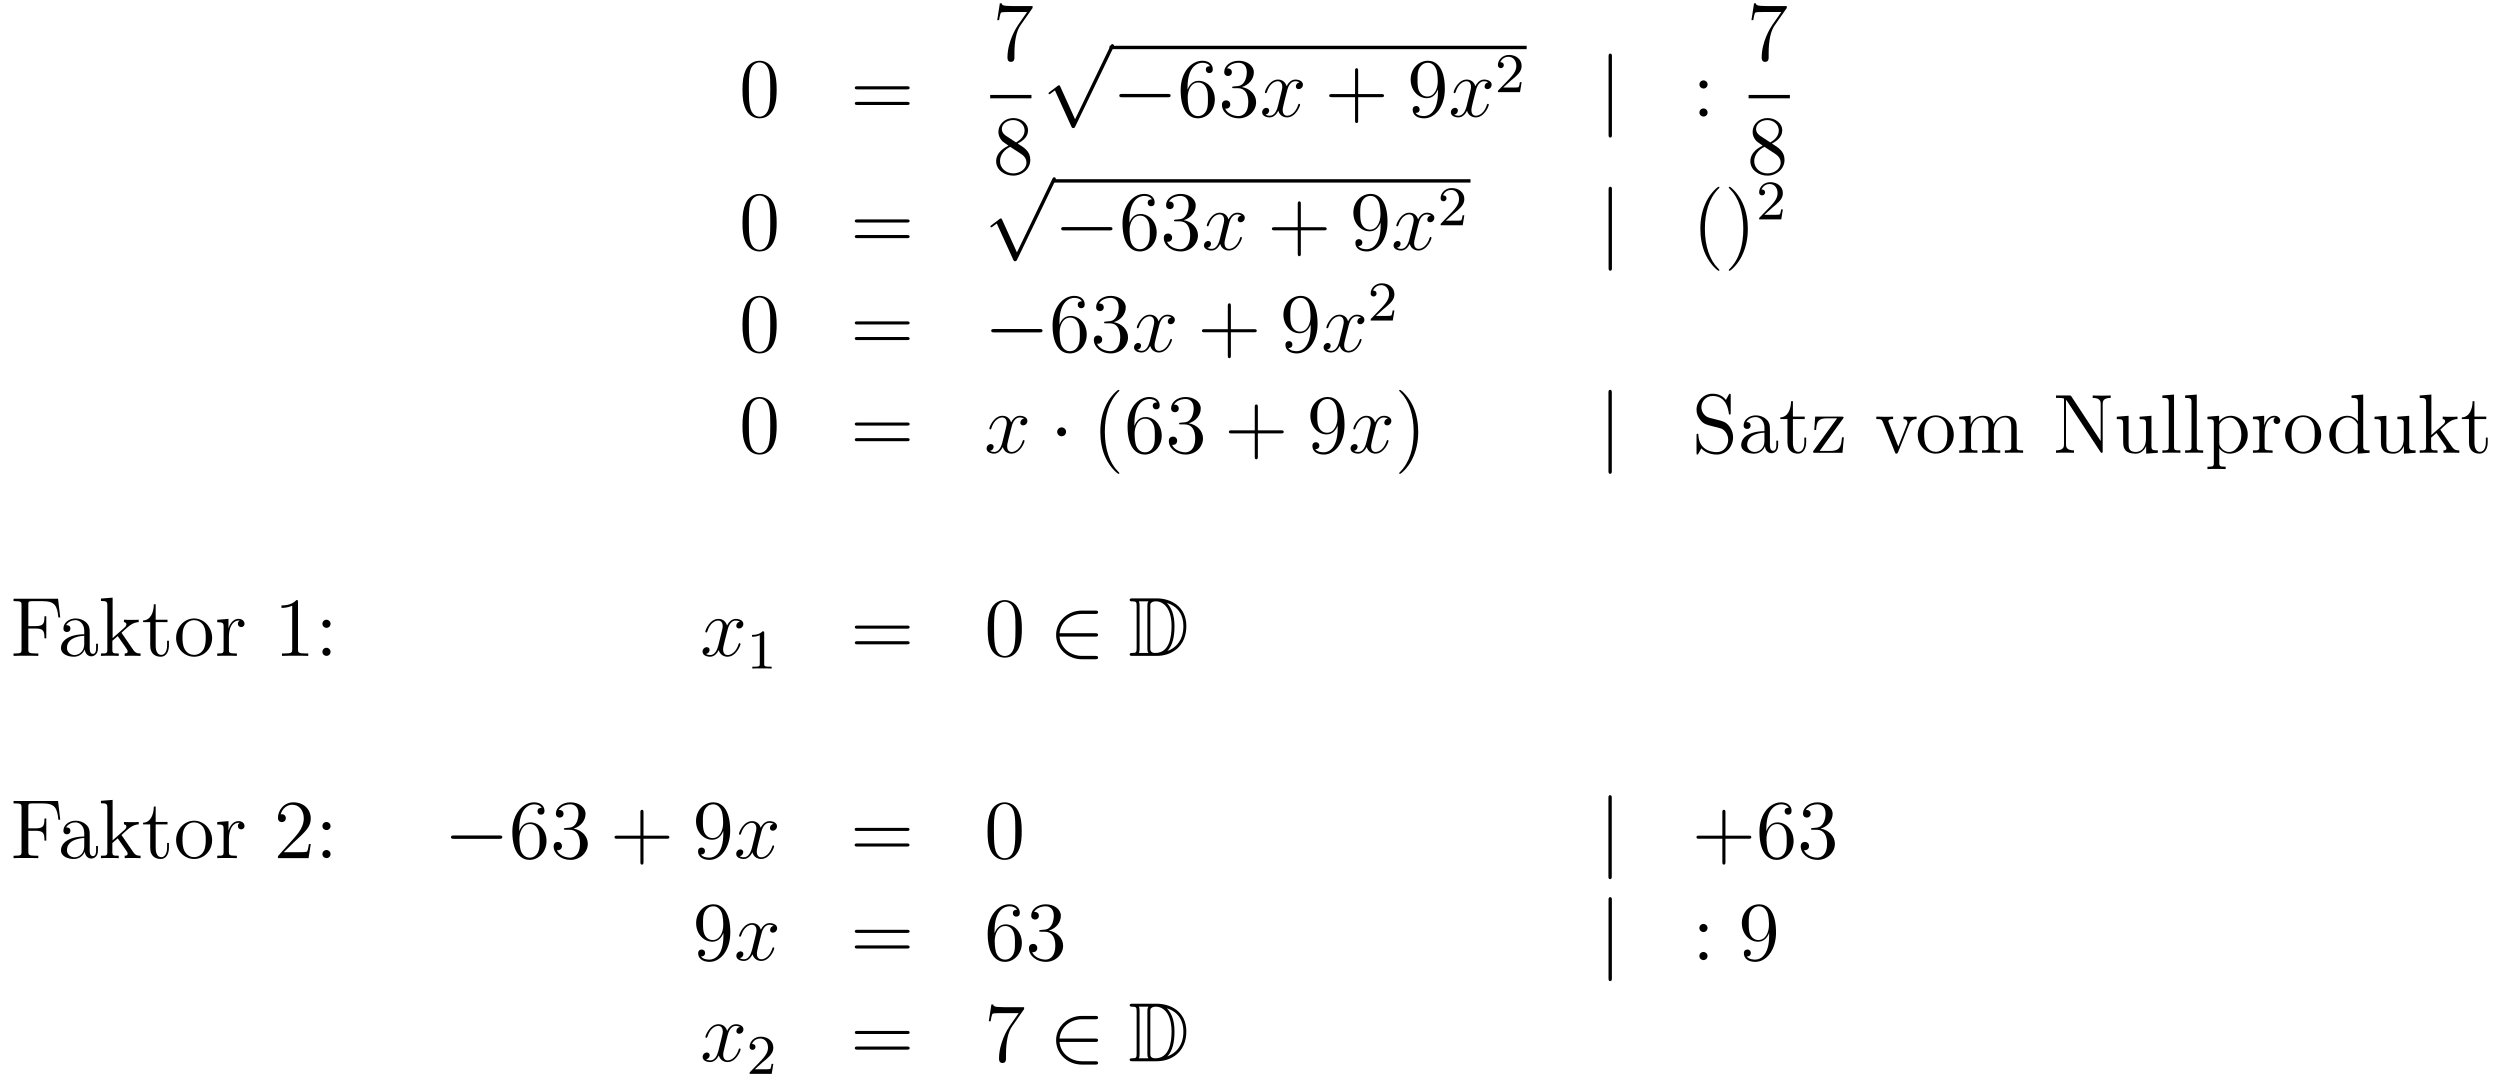 <?xml version='1.0'?>
<!-- This file was generated by dvisvgm 1.14.1 -->
<svg height='154pt' version='1.1' viewBox='0 -154 356 154' width='356pt' xmlns='http://www.w3.org/2000/svg' xmlns:xlink='http://www.w3.org/1999/xlink'>
<g id='page1'>
<g transform='matrix(1 0 0 1 -132 513)'>
<path d='M242.596 -654.225C242.596 -655.218 242.536 -656.186 242.105 -657.094C241.615 -658.087 240.755 -658.349 240.169 -658.349C239.476 -658.349 238.626 -658.003 238.184 -657.011C237.85 -656.257 237.73 -655.516 237.73 -654.225C237.73 -653.066 237.814 -652.193 238.244 -651.344C238.71 -650.436 239.536 -650.149 240.157 -650.149C241.196 -650.149 241.794 -650.771 242.141 -651.464C242.572 -652.36 242.596 -653.532 242.596 -654.225ZM240.157 -650.388C239.774 -650.388 238.997 -650.603 238.77 -651.906C238.639 -652.623 238.639 -653.532 238.639 -654.369C238.639 -655.349 238.639 -656.233 238.83 -656.939C239.033 -657.74 239.642 -658.11 240.157 -658.11C240.611 -658.11 241.304 -657.835 241.531 -656.808C241.687 -656.126 241.687 -655.182 241.687 -654.369C241.687 -653.568 241.687 -652.659 241.555 -651.93C241.328 -650.615 240.575 -650.388 240.157 -650.388Z' fill-rule='evenodd'/>
<path d='M261.148 -654.273C261.316 -654.273 261.53 -654.273 261.53 -654.488C261.53 -654.715 261.328 -654.715 261.148 -654.715H254.107C253.939 -654.715 253.724 -654.715 253.724 -654.5C253.724 -654.273 253.927 -654.273 254.107 -654.273H261.148ZM261.148 -652.05C261.316 -652.05 261.53 -652.05 261.53 -652.265C261.53 -652.492 261.328 -652.492 261.148 -652.492H254.107C253.939 -652.492 253.724 -652.492 253.724 -652.277C253.724 -652.05 253.927 -652.05 254.107 -652.05H261.148Z' fill-rule='evenodd'/>
<path d='M279.038 -665.863V-666.138H276.157C274.711 -666.138 274.687 -666.294 274.639 -666.521H274.376L274.006 -664.13H274.268C274.304 -664.345 274.412 -665.087 274.567 -665.218C274.663 -665.29 275.56 -665.29 275.726 -665.29H278.261L276.994 -663.473C276.671 -663.007 275.464 -661.046 275.464 -658.799C275.464 -658.667 275.464 -658.189 275.954 -658.189C276.456 -658.189 276.456 -658.655 276.456 -658.811V-659.408C276.456 -661.189 276.743 -662.576 277.306 -663.377L279.038 -665.863Z' fill-rule='evenodd'/>
<path d='M273 -653H278.879V-653.481H273'/>
<path d='M276.922 -646.555C277.52 -646.878 278.393 -647.428 278.393 -648.432C278.393 -649.472 277.388 -650.189 276.289 -650.189C275.105 -650.189 274.172 -649.317 274.172 -648.229C274.172 -647.823 274.292 -647.416 274.627 -647.01C274.759 -646.854 274.771 -646.842 275.608 -646.257C274.448 -645.719 273.85 -644.918 273.85 -644.045C273.85 -642.778 275.058 -641.989 276.277 -641.989C277.603 -641.989 278.716 -642.969 278.716 -644.224C278.716 -645.444 277.855 -645.982 276.922 -646.555ZM275.297 -647.631C275.141 -647.739 274.663 -648.05 274.663 -648.635C274.663 -649.413 275.476 -649.902 276.277 -649.902C277.138 -649.902 277.902 -649.281 277.902 -648.42C277.902 -647.691 277.376 -647.105 276.683 -646.723L275.297 -647.631ZM275.858 -646.089L277.306 -645.145C277.615 -644.942 278.166 -644.571 278.166 -643.842C278.166 -642.933 277.246 -642.312 276.289 -642.312C275.273 -642.312 274.4 -643.053 274.4 -644.045C274.4 -644.977 275.081 -645.731 275.858 -646.089Z' fill-rule='evenodd'/>
<path d='M285.09 -650.019L282.986 -654.669C282.902 -654.861 282.842 -654.861 282.806 -654.861C282.796 -654.861 282.736 -654.861 282.604 -654.765L281.468 -653.904C281.312 -653.785 281.312 -653.749 281.312 -653.713C281.312 -653.653 281.348 -653.582 281.432 -653.582C281.504 -653.582 281.707 -653.749 281.839 -653.845C281.91 -653.904 282.09 -654.036 282.221 -654.132L284.576 -648.955C284.659 -648.764 284.719 -648.764 284.827 -648.764C285.006 -648.764 285.042 -648.836 285.126 -649.003L290.554 -660.24C290.636 -660.408 290.636 -660.455 290.636 -660.479C290.636 -660.599 290.542 -660.718 290.398 -660.718C290.302 -660.718 290.219 -660.658 290.123 -660.467L285.09 -650.019Z' fill-rule='evenodd'/>
<path d='M290 -660H349.398V-660.48H290'/>
<path d='M298.274 -653.149C298.478 -653.149 298.693 -653.149 298.693 -653.388C298.693 -653.628 298.478 -653.628 298.274 -653.628H291.808C291.605 -653.628 291.389 -653.628 291.389 -653.388C291.389 -653.149 291.605 -653.149 291.808 -653.149H298.274Z' fill-rule='evenodd'/>
<path d='M301.105 -654.56C301.105 -657.584 302.576 -658.062 303.222 -658.062C303.652 -658.062 304.082 -657.931 304.309 -657.573C304.166 -657.573 303.712 -657.573 303.712 -657.082C303.712 -656.819 303.89 -656.592 304.202 -656.592C304.501 -656.592 304.704 -656.772 304.704 -657.118C304.704 -657.74 304.249 -658.349 303.21 -658.349C301.704 -658.349 300.125 -656.808 300.125 -654.177C300.125 -650.89 301.56 -650.149 302.576 -650.149C303.88 -650.149 304.991 -651.285 304.991 -652.839C304.991 -654.428 303.88 -655.492 302.683 -655.492C301.62 -655.492 301.225 -654.572 301.105 -654.237V-654.56ZM302.576 -650.472C301.823 -650.472 301.464 -651.141 301.356 -651.392C301.249 -651.703 301.129 -652.289 301.129 -653.126C301.129 -654.07 301.56 -655.253 302.636 -655.253C303.293 -655.253 303.64 -654.811 303.82 -654.405C304.01 -653.962 304.01 -653.365 304.01 -652.851C304.01 -652.241 304.01 -651.703 303.784 -651.249C303.485 -650.675 303.054 -650.472 302.576 -650.472ZM307.715 -654.692C307.512 -654.68 307.464 -654.667 307.464 -654.56C307.464 -654.441 307.524 -654.441 307.739 -654.441H308.288C309.305 -654.441 309.758 -653.604 309.758 -652.456C309.758 -650.89 308.946 -650.472 308.36 -650.472C307.787 -650.472 306.806 -650.747 306.46 -651.536C306.842 -651.476 307.189 -651.691 307.189 -652.121C307.189 -652.468 306.937 -652.707 306.604 -652.707C306.316 -652.707 306.005 -652.54 306.005 -652.086C306.005 -651.022 307.069 -650.149 308.396 -650.149C309.818 -650.149 310.871 -651.237 310.871 -652.444C310.871 -653.544 309.986 -654.405 308.838 -654.608C309.878 -654.907 310.548 -655.779 310.548 -656.712C310.548 -657.656 309.568 -658.349 308.408 -658.349C307.213 -658.349 306.328 -657.62 306.328 -656.748C306.328 -656.269 306.698 -656.174 306.878 -656.174C307.129 -656.174 307.416 -656.353 307.416 -656.712C307.416 -657.094 307.129 -657.262 306.866 -657.262C306.794 -657.262 306.77 -657.262 306.734 -657.25C307.189 -658.062 308.312 -658.062 308.372 -658.062C308.767 -658.062 309.544 -657.883 309.544 -656.712C309.544 -656.485 309.508 -655.815 309.161 -655.301C308.803 -654.775 308.396 -654.739 308.074 -654.727L307.715 -654.692Z' fill-rule='evenodd'/>
<path d='M317.059 -655.277C316.676 -655.206 316.534 -654.919 316.534 -654.692C316.534 -654.405 316.76 -654.309 316.928 -654.309C317.286 -654.309 317.538 -654.62 317.538 -654.942C317.538 -655.445 316.963 -655.672 316.462 -655.672C315.732 -655.672 315.326 -654.954 315.218 -654.727C314.944 -655.624 314.202 -655.672 313.987 -655.672C312.768 -655.672 312.122 -654.106 312.122 -653.843C312.122 -653.795 312.17 -653.735 312.253 -653.735C312.349 -653.735 312.373 -653.807 312.397 -653.855C312.804 -655.182 313.604 -655.433 313.951 -655.433C314.489 -655.433 314.597 -654.931 314.597 -654.644C314.597 -654.381 314.525 -654.106 314.382 -653.532L313.975 -651.894C313.796 -651.177 313.45 -650.52 312.816 -650.52C312.756 -650.52 312.457 -650.52 312.206 -650.675C312.636 -650.759 312.732 -651.117 312.732 -651.261C312.732 -651.5 312.553 -651.643 312.325 -651.643C312.038 -651.643 311.728 -651.392 311.728 -651.01C311.728 -650.508 312.289 -650.28 312.804 -650.28C313.378 -650.28 313.784 -650.735 314.035 -651.225C314.226 -650.52 314.824 -650.28 315.266 -650.28C316.486 -650.28 317.131 -651.847 317.131 -652.109C317.131 -652.169 317.083 -652.217 317.011 -652.217C316.904 -652.217 316.892 -652.157 316.856 -652.062C316.534 -651.01 315.84 -650.52 315.302 -650.52C314.884 -650.52 314.657 -650.83 314.657 -651.32C314.657 -651.583 314.705 -651.775 314.896 -652.564L315.314 -654.189C315.493 -654.907 315.9 -655.433 316.45 -655.433C316.474 -655.433 316.808 -655.433 317.059 -655.277Z' fill-rule='evenodd'/>
<path d='M325.4 -653.161H328.7C328.867 -653.161 329.082 -653.161 329.082 -653.377C329.082 -653.604 328.879 -653.604 328.7 -653.604H325.4V-656.903C325.4 -657.07 325.4 -657.286 325.186 -657.286C324.959 -657.286 324.959 -657.082 324.959 -656.903V-653.604H321.659C321.491 -653.604 321.276 -653.604 321.276 -653.388C321.276 -653.161 321.48 -653.161 321.659 -653.161H324.959V-649.862C324.959 -649.695 324.959 -649.48 325.174 -649.48C325.4 -649.48 325.4 -649.683 325.4 -649.862V-653.161Z' fill-rule='evenodd'/>
<path d='M336.763 -653.879C336.763 -651.057 335.508 -650.472 334.79 -650.472C334.504 -650.472 333.87 -650.508 333.571 -650.926H333.643C333.727 -650.902 334.157 -650.974 334.157 -651.416C334.157 -651.679 333.978 -651.906 333.667 -651.906S333.164 -651.703 333.164 -651.392C333.164 -650.651 333.763 -650.149 334.802 -650.149C336.298 -650.149 337.744 -651.739 337.744 -654.333C337.744 -657.548 336.404 -658.349 335.353 -658.349C334.038 -658.349 332.878 -657.25 332.878 -655.672C332.878 -654.094 333.99 -653.018 335.185 -653.018C336.07 -653.018 336.524 -653.663 336.763 -654.273V-653.879ZM335.233 -653.257C334.48 -653.257 334.157 -653.867 334.05 -654.094C333.858 -654.548 333.858 -655.122 333.858 -655.66C333.858 -656.329 333.858 -656.903 334.169 -657.393C334.385 -657.716 334.708 -658.062 335.353 -658.062C336.034 -658.062 336.38 -657.465 336.5 -657.19C336.739 -656.604 336.739 -655.588 336.739 -655.409C336.739 -654.405 336.284 -653.257 335.233 -653.257Z' fill-rule='evenodd'/>
<path d='M343.933 -655.277C343.55 -655.206 343.408 -654.919 343.408 -654.692C343.408 -654.405 343.634 -654.309 343.801 -654.309C344.16 -654.309 344.411 -654.62 344.411 -654.942C344.411 -655.445 343.837 -655.672 343.336 -655.672C342.606 -655.672 342.199 -654.954 342.092 -654.727C341.818 -655.624 341.076 -655.672 340.861 -655.672C339.642 -655.672 338.996 -654.106 338.996 -653.843C338.996 -653.795 339.043 -653.735 339.127 -653.735C339.223 -653.735 339.247 -653.807 339.271 -653.855C339.678 -655.182 340.478 -655.433 340.825 -655.433C341.363 -655.433 341.471 -654.931 341.471 -654.644C341.471 -654.381 341.399 -654.106 341.255 -653.532L340.849 -651.894C340.669 -651.177 340.324 -650.52 339.689 -650.52C339.63 -650.52 339.331 -650.52 339.079 -650.675C339.51 -650.759 339.606 -651.117 339.606 -651.261C339.606 -651.5 339.426 -651.643 339.199 -651.643C338.912 -651.643 338.602 -651.392 338.602 -651.01C338.602 -650.508 339.163 -650.28 339.678 -650.28C340.252 -650.28 340.658 -650.735 340.909 -651.225C341.1 -650.52 341.698 -650.28 342.14 -650.28C343.36 -650.28 344.005 -651.847 344.005 -652.109C344.005 -652.169 343.957 -652.217 343.885 -652.217C343.778 -652.217 343.765 -652.157 343.73 -652.062C343.408 -651.01 342.714 -650.52 342.176 -650.52C341.758 -650.52 341.531 -650.83 341.531 -651.32C341.531 -651.583 341.578 -651.775 341.77 -652.564L342.188 -654.189C342.367 -654.907 342.774 -655.433 343.324 -655.433C343.348 -655.433 343.682 -655.433 343.933 -655.277Z' fill-rule='evenodd'/>
<path d='M347.128 -655.506C347.255 -655.625 347.59 -655.888 347.717 -656C348.211 -656.454 348.68 -656.892 348.68 -657.617C348.68 -658.565 347.884 -659.179 346.888 -659.179C345.932 -659.179 345.302 -658.454 345.302 -657.745C345.302 -657.354 345.613 -657.298 345.725 -657.298C345.892 -657.298 346.139 -657.418 346.139 -657.721C346.139 -658.135 345.74 -658.135 345.646 -658.135C345.876 -658.717 346.41 -658.916 346.8 -658.916C347.542 -658.916 347.924 -658.287 347.924 -657.617C347.924 -656.788 347.342 -656.183 346.402 -655.219L345.398 -654.183C345.302 -654.095 345.302 -654.079 345.302 -653.88H348.45L348.68 -655.306H348.433C348.41 -655.147 348.347 -654.748 348.251 -654.597C348.203 -654.533 347.597 -654.533 347.47 -654.533H346.051L347.128 -655.506Z' fill-rule='evenodd'/>
<path d='M361.541 -658.935C361.541 -659.15 361.541 -659.366 361.302 -659.366C361.062 -659.366 361.062 -659.15 361.062 -658.935V-647.842C361.062 -647.627 361.062 -647.412 361.302 -647.412C361.541 -647.412 361.541 -647.627 361.541 -647.842V-658.935Z' fill-rule='evenodd'/>
<path d='M375.16 -654.978C375.16 -655.301 374.884 -655.552 374.585 -655.552C374.238 -655.552 373.999 -655.277 373.999 -654.978C373.999 -654.62 374.298 -654.393 374.573 -654.393C374.896 -654.393 375.16 -654.644 375.16 -654.978ZM375.16 -650.986C375.16 -651.308 374.884 -651.56 374.585 -651.56C374.238 -651.56 373.999 -651.285 373.999 -650.986C373.999 -650.627 374.298 -650.4 374.573 -650.4C374.896 -650.4 375.16 -650.651 375.16 -650.986Z' fill-rule='evenodd'/>
<path d='M386.438 -665.863V-666.138H383.557C382.111 -666.138 382.087 -666.294 382.039 -666.521H381.776L381.406 -664.13H381.668C381.704 -664.345 381.812 -665.087 381.967 -665.218C382.063 -665.29 382.96 -665.29 383.126 -665.29H385.661L384.394 -663.473C384.071 -663.007 382.864 -661.046 382.864 -658.799C382.864 -658.667 382.864 -658.189 383.354 -658.189C383.856 -658.189 383.856 -658.655 383.856 -658.811V-659.408C383.856 -661.189 384.143 -662.576 384.706 -663.377L386.438 -665.863Z' fill-rule='evenodd'/>
<path d='M381 -653H386.879V-653.481H381'/>
<path d='M384.322 -646.555C384.92 -646.878 385.793 -647.428 385.793 -648.432C385.793 -649.472 384.788 -650.189 383.689 -650.189C382.505 -650.189 381.572 -649.317 381.572 -648.229C381.572 -647.823 381.692 -647.416 382.027 -647.01C382.159 -646.854 382.171 -646.842 383.008 -646.257C381.848 -645.719 381.25 -644.918 381.25 -644.045C381.25 -642.778 382.458 -641.989 383.677 -641.989C385.003 -641.989 386.116 -642.969 386.116 -644.224C386.116 -645.444 385.255 -645.982 384.322 -646.555ZM382.697 -647.631C382.541 -647.739 382.063 -648.05 382.063 -648.635C382.063 -649.413 382.876 -649.902 383.677 -649.902C384.538 -649.902 385.302 -649.281 385.302 -648.42C385.302 -647.691 384.776 -647.105 384.083 -646.723L382.697 -647.631ZM383.258 -646.089L384.706 -645.145C385.015 -644.942 385.566 -644.571 385.566 -643.842C385.566 -642.933 384.646 -642.312 383.689 -642.312C382.673 -642.312 381.8 -643.053 381.8 -644.045C381.8 -644.977 382.481 -645.731 383.258 -646.089Z' fill-rule='evenodd'/>
<path d='M242.596 -635.265C242.596 -636.258 242.536 -637.226 242.105 -638.134C241.615 -639.127 240.755 -639.389 240.169 -639.389C239.476 -639.389 238.626 -639.043 238.184 -638.051C237.85 -637.297 237.73 -636.556 237.73 -635.265C237.73 -634.106 237.814 -633.233 238.244 -632.384C238.71 -631.476 239.536 -631.189 240.157 -631.189C241.196 -631.189 241.794 -631.811 242.141 -632.504C242.572 -633.4 242.596 -634.572 242.596 -635.265ZM240.157 -631.428C239.774 -631.428 238.997 -631.643 238.77 -632.946C238.639 -633.663 238.639 -634.572 238.639 -635.409C238.639 -636.389 238.639 -637.273 238.83 -637.979C239.033 -638.78 239.642 -639.15 240.157 -639.15C240.611 -639.15 241.304 -638.875 241.531 -637.848C241.687 -637.166 241.687 -636.222 241.687 -635.409C241.687 -634.608 241.687 -633.699 241.555 -632.97C241.328 -631.655 240.575 -631.428 240.157 -631.428Z' fill-rule='evenodd'/>
<path d='M261.148 -635.313C261.316 -635.313 261.53 -635.313 261.53 -635.528C261.53 -635.755 261.328 -635.755 261.148 -635.755H254.107C253.939 -635.755 253.724 -635.755 253.724 -635.54C253.724 -635.313 253.927 -635.313 254.107 -635.313H261.148ZM261.148 -633.09C261.316 -633.09 261.53 -633.09 261.53 -633.305C261.53 -633.532 261.328 -633.532 261.148 -633.532H254.107C253.939 -633.532 253.724 -633.532 253.724 -633.317C253.724 -633.09 253.927 -633.09 254.107 -633.09H261.148Z' fill-rule='evenodd'/>
<path d='M276.81 -631.059L274.706 -635.709C274.622 -635.901 274.562 -635.901 274.526 -635.901C274.516 -635.901 274.456 -635.901 274.324 -635.805L273.188 -634.944C273.032 -634.825 273.032 -634.789 273.032 -634.753C273.032 -634.693 273.068 -634.622 273.152 -634.622C273.224 -634.622 273.427 -634.789 273.559 -634.885C273.63 -634.944 273.81 -635.076 273.941 -635.172L276.296 -629.995C276.379 -629.804 276.439 -629.804 276.547 -629.804C276.726 -629.804 276.762 -629.876 276.846 -630.043L282.274 -641.28C282.356 -641.448 282.356 -641.495 282.356 -641.519C282.356 -641.639 282.262 -641.758 282.118 -641.758C282.022 -641.758 281.939 -641.698 281.843 -641.507L276.81 -631.059Z' fill-rule='evenodd'/>
<path d='M282 -641H341.399V-641.481H282'/>
<path d='M289.994 -634.189C290.198 -634.189 290.413 -634.189 290.413 -634.428C290.413 -634.668 290.198 -634.668 289.994 -634.668H283.528C283.325 -634.668 283.109 -634.668 283.109 -634.428C283.109 -634.189 283.325 -634.189 283.528 -634.189H289.994Z' fill-rule='evenodd'/>
<path d='M292.825 -635.6C292.825 -638.624 294.296 -639.102 294.942 -639.102C295.372 -639.102 295.802 -638.971 296.029 -638.613C295.886 -638.613 295.432 -638.613 295.432 -638.122C295.432 -637.859 295.61 -637.632 295.922 -637.632C296.221 -637.632 296.424 -637.812 296.424 -638.158C296.424 -638.78 295.969 -639.389 294.93 -639.389C293.424 -639.389 291.845 -637.848 291.845 -635.217C291.845 -631.93 293.28 -631.189 294.296 -631.189C295.6 -631.189 296.711 -632.325 296.711 -633.879C296.711 -635.468 295.6 -636.532 294.403 -636.532C293.34 -636.532 292.945 -635.612 292.825 -635.277V-635.6ZM294.296 -631.512C293.543 -631.512 293.184 -632.181 293.076 -632.432C292.969 -632.743 292.849 -633.329 292.849 -634.166C292.849 -635.11 293.28 -636.293 294.356 -636.293C295.013 -636.293 295.36 -635.851 295.54 -635.445C295.73 -635.002 295.73 -634.405 295.73 -633.891C295.73 -633.281 295.73 -632.743 295.504 -632.289C295.205 -631.715 294.774 -631.512 294.296 -631.512ZM299.435 -635.732C299.232 -635.72 299.184 -635.707 299.184 -635.6C299.184 -635.481 299.244 -635.481 299.459 -635.481H300.008C301.025 -635.481 301.478 -634.644 301.478 -633.496C301.478 -631.93 300.666 -631.512 300.08 -631.512C299.507 -631.512 298.526 -631.787 298.18 -632.576C298.562 -632.516 298.909 -632.731 298.909 -633.161C298.909 -633.508 298.657 -633.747 298.324 -633.747C298.036 -633.747 297.725 -633.58 297.725 -633.126C297.725 -632.062 298.789 -631.189 300.116 -631.189C301.538 -631.189 302.591 -632.277 302.591 -633.484C302.591 -634.584 301.706 -635.445 300.558 -635.648C301.598 -635.947 302.268 -636.819 302.268 -637.752C302.268 -638.696 301.288 -639.389 300.128 -639.389C298.933 -639.389 298.048 -638.66 298.048 -637.788C298.048 -637.309 298.418 -637.214 298.598 -637.214C298.849 -637.214 299.136 -637.393 299.136 -637.752C299.136 -638.134 298.849 -638.302 298.586 -638.302C298.514 -638.302 298.49 -638.302 298.454 -638.29C298.909 -639.102 300.032 -639.102 300.092 -639.102C300.487 -639.102 301.264 -638.923 301.264 -637.752C301.264 -637.525 301.228 -636.855 300.881 -636.341C300.523 -635.815 300.116 -635.779 299.794 -635.767L299.435 -635.732Z' fill-rule='evenodd'/>
<path d='M308.779 -636.317C308.396 -636.246 308.254 -635.959 308.254 -635.732C308.254 -635.445 308.48 -635.349 308.648 -635.349C309.006 -635.349 309.258 -635.66 309.258 -635.982C309.258 -636.485 308.683 -636.712 308.182 -636.712C307.452 -636.712 307.046 -635.994 306.938 -635.767C306.664 -636.664 305.922 -636.712 305.707 -636.712C304.488 -636.712 303.842 -635.146 303.842 -634.883C303.842 -634.835 303.89 -634.775 303.973 -634.775C304.069 -634.775 304.093 -634.847 304.117 -634.895C304.524 -636.222 305.324 -636.473 305.671 -636.473C306.209 -636.473 306.317 -635.971 306.317 -635.684C306.317 -635.421 306.245 -635.146 306.102 -634.572L305.695 -632.934C305.516 -632.217 305.17 -631.56 304.536 -631.56C304.476 -631.56 304.177 -631.56 303.926 -631.715C304.356 -631.799 304.452 -632.157 304.452 -632.301C304.452 -632.54 304.273 -632.683 304.045 -632.683C303.758 -632.683 303.448 -632.432 303.448 -632.05C303.448 -631.548 304.009 -631.32 304.524 -631.32C305.098 -631.32 305.504 -631.775 305.755 -632.265C305.946 -631.56 306.544 -631.32 306.986 -631.32C308.206 -631.32 308.851 -632.887 308.851 -633.149C308.851 -633.209 308.803 -633.257 308.731 -633.257C308.624 -633.257 308.612 -633.197 308.576 -633.102C308.254 -632.05 307.56 -631.56 307.022 -631.56C306.604 -631.56 306.377 -631.87 306.377 -632.36C306.377 -632.623 306.425 -632.815 306.616 -633.604L307.034 -635.229C307.213 -635.947 307.62 -636.473 308.17 -636.473C308.194 -636.473 308.528 -636.473 308.779 -636.317Z' fill-rule='evenodd'/>
<path d='M317.24 -634.201H320.54C320.707 -634.201 320.922 -634.201 320.922 -634.417C320.922 -634.644 320.719 -634.644 320.54 -634.644H317.24V-637.943C317.24 -638.11 317.24 -638.326 317.026 -638.326C316.799 -638.326 316.799 -638.122 316.799 -637.943V-634.644H313.499C313.332 -634.644 313.116 -634.644 313.116 -634.428C313.116 -634.201 313.32 -634.201 313.499 -634.201H316.799V-630.902C316.799 -630.735 316.799 -630.52 317.014 -630.52C317.24 -630.52 317.24 -630.723 317.24 -630.902V-634.201Z' fill-rule='evenodd'/>
<path d='M328.603 -634.919C328.603 -632.097 327.348 -631.512 326.63 -631.512C326.344 -631.512 325.71 -631.548 325.411 -631.966H325.483C325.567 -631.942 325.997 -632.014 325.997 -632.456C325.997 -632.719 325.818 -632.946 325.507 -632.946C325.196 -632.946 325.004 -632.743 325.004 -632.432C325.004 -631.691 325.603 -631.189 326.642 -631.189C328.138 -631.189 329.584 -632.779 329.584 -635.373C329.584 -638.588 328.244 -639.389 327.193 -639.389C325.878 -639.389 324.718 -638.29 324.718 -636.712C324.718 -635.134 325.83 -634.058 327.025 -634.058C327.91 -634.058 328.364 -634.703 328.603 -635.313V-634.919ZM327.073 -634.297C326.32 -634.297 325.997 -634.907 325.89 -635.134C325.698 -635.588 325.698 -636.162 325.698 -636.7C325.698 -637.369 325.698 -637.943 326.009 -638.433C326.225 -638.756 326.548 -639.102 327.193 -639.102C327.874 -639.102 328.22 -638.505 328.34 -638.23C328.579 -637.644 328.579 -636.628 328.579 -636.449C328.579 -635.445 328.124 -634.297 327.073 -634.297Z' fill-rule='evenodd'/>
<path d='M335.773 -636.317C335.39 -636.246 335.248 -635.959 335.248 -635.732C335.248 -635.445 335.474 -635.349 335.641 -635.349C336 -635.349 336.251 -635.66 336.251 -635.982C336.251 -636.485 335.677 -636.712 335.176 -636.712C334.446 -636.712 334.039 -635.994 333.932 -635.767C333.658 -636.664 332.916 -636.712 332.701 -636.712C331.482 -636.712 330.836 -635.146 330.836 -634.883C330.836 -634.835 330.883 -634.775 330.967 -634.775C331.063 -634.775 331.087 -634.847 331.111 -634.895C331.518 -636.222 332.318 -636.473 332.665 -636.473C333.203 -636.473 333.311 -635.971 333.311 -635.684C333.311 -635.421 333.239 -635.146 333.095 -634.572L332.689 -632.934C332.509 -632.217 332.164 -631.56 331.529 -631.56C331.47 -631.56 331.171 -631.56 330.919 -631.715C331.35 -631.799 331.446 -632.157 331.446 -632.301C331.446 -632.54 331.266 -632.683 331.039 -632.683C330.752 -632.683 330.442 -632.432 330.442 -632.05C330.442 -631.548 331.003 -631.32 331.518 -631.32C332.092 -631.32 332.498 -631.775 332.749 -632.265C332.94 -631.56 333.538 -631.32 333.98 -631.32C335.2 -631.32 335.845 -632.887 335.845 -633.149C335.845 -633.209 335.797 -633.257 335.725 -633.257C335.618 -633.257 335.605 -633.197 335.57 -633.102C335.248 -632.05 334.554 -631.56 334.016 -631.56C333.598 -631.56 333.371 -631.87 333.371 -632.36C333.371 -632.623 333.418 -632.815 333.61 -633.604L334.028 -635.229C334.207 -635.947 334.614 -636.473 335.164 -636.473C335.188 -636.473 335.522 -636.473 335.773 -636.317Z' fill-rule='evenodd'/>
<path d='M338.968 -636.546C339.095 -636.665 339.43 -636.928 339.557 -637.04C340.051 -637.494 340.52 -637.932 340.52 -638.657C340.52 -639.605 339.724 -640.219 338.728 -640.219C337.772 -640.219 337.142 -639.494 337.142 -638.785C337.142 -638.394 337.453 -638.338 337.565 -638.338C337.732 -638.338 337.979 -638.458 337.979 -638.761C337.979 -639.175 337.58 -639.175 337.486 -639.175C337.716 -639.757 338.25 -639.956 338.64 -639.956C339.382 -639.956 339.764 -639.327 339.764 -638.657C339.764 -637.828 339.182 -637.223 338.242 -636.259L337.238 -635.223C337.142 -635.135 337.142 -635.119 337.142 -634.92H340.29L340.52 -636.346H340.273C340.25 -636.187 340.187 -635.788 340.091 -635.637C340.043 -635.573 339.437 -635.573 339.31 -635.573H337.891L338.968 -636.546Z' fill-rule='evenodd'/>
<path d='M361.541 -639.975C361.541 -640.19 361.541 -640.406 361.302 -640.406C361.062 -640.406 361.062 -640.19 361.062 -639.975V-628.882C361.062 -628.667 361.062 -628.452 361.302 -628.452C361.541 -628.452 361.541 -628.667 361.541 -628.882V-639.975Z' fill-rule='evenodd'/>
<path d='M376.844 -628.535C376.844 -628.571 376.844 -628.595 376.642 -628.798C375.446 -630.006 374.777 -631.978 374.777 -634.417C374.777 -636.736 375.338 -638.732 376.726 -640.143C376.844 -640.25 376.844 -640.274 376.844 -640.31C376.844 -640.382 376.784 -640.406 376.736 -640.406C376.582 -640.406 375.601 -639.545 375.016 -638.373C374.406 -637.166 374.131 -635.887 374.131 -634.417C374.131 -633.352 374.298 -631.93 374.92 -630.651C375.625 -629.217 376.606 -628.439 376.736 -628.439C376.784 -628.439 376.844 -628.463 376.844 -628.535ZM380.891 -634.417C380.891 -635.325 380.771 -636.807 380.101 -638.194C379.396 -639.628 378.416 -640.406 378.284 -640.406C378.236 -640.406 378.176 -640.382 378.176 -640.31C378.176 -640.274 378.176 -640.25 378.38 -640.047C379.576 -638.84 380.245 -636.867 380.245 -634.428C380.245 -632.109 379.684 -630.113 378.296 -628.702C378.176 -628.595 378.176 -628.571 378.176 -628.535C378.176 -628.463 378.236 -628.439 378.284 -628.439C378.439 -628.439 379.42 -629.3 380.006 -630.472C380.616 -631.691 380.891 -632.982 380.891 -634.417Z' fill-rule='evenodd'/>
<path d='M384.328 -637.386C384.455 -637.505 384.79 -637.768 384.917 -637.88C385.411 -638.334 385.88 -638.772 385.88 -639.497C385.88 -640.445 385.084 -641.059 384.088 -641.059C383.132 -641.059 382.502 -640.334 382.502 -639.625C382.502 -639.234 382.813 -639.178 382.925 -639.178C383.092 -639.178 383.339 -639.298 383.339 -639.601C383.339 -640.015 382.94 -640.015 382.846 -640.015C383.076 -640.597 383.61 -640.796 384 -640.796C384.742 -640.796 385.124 -640.167 385.124 -639.497C385.124 -638.668 384.542 -638.063 383.602 -637.099L382.598 -636.063C382.502 -635.975 382.502 -635.959 382.502 -635.76H385.65L385.88 -637.186H385.633C385.61 -637.027 385.547 -636.628 385.451 -636.477C385.403 -636.413 384.797 -636.413 384.67 -636.413H383.251L384.328 -637.386Z' fill-rule='evenodd'/>
<path d='M242.596 -620.745C242.596 -621.738 242.536 -622.706 242.105 -623.614C241.615 -624.607 240.755 -624.869 240.169 -624.869C239.476 -624.869 238.626 -624.523 238.184 -623.531C237.85 -622.777 237.73 -622.036 237.73 -620.745C237.73 -619.586 237.814 -618.713 238.244 -617.864C238.71 -616.956 239.536 -616.669 240.157 -616.669C241.196 -616.669 241.794 -617.291 242.141 -617.984C242.572 -618.88 242.596 -620.052 242.596 -620.745ZM240.157 -616.908C239.774 -616.908 238.997 -617.123 238.77 -618.426C238.639 -619.143 238.639 -620.052 238.639 -620.889C238.639 -621.869 238.639 -622.753 238.83 -623.459C239.033 -624.26 239.642 -624.63 240.157 -624.63C240.611 -624.63 241.304 -624.355 241.531 -623.328C241.687 -622.646 241.687 -621.702 241.687 -620.889C241.687 -620.088 241.687 -619.179 241.555 -618.45C241.328 -617.135 240.575 -616.908 240.157 -616.908Z' fill-rule='evenodd'/>
<path d='M261.148 -620.793C261.316 -620.793 261.53 -620.793 261.53 -621.008C261.53 -621.235 261.328 -621.235 261.148 -621.235H254.107C253.939 -621.235 253.724 -621.235 253.724 -621.02C253.724 -620.793 253.927 -620.793 254.107 -620.793H261.148ZM261.148 -618.57C261.316 -618.57 261.53 -618.57 261.53 -618.785C261.53 -619.012 261.328 -619.012 261.148 -619.012H254.107C253.939 -619.012 253.724 -619.012 253.724 -618.797C253.724 -618.57 253.927 -618.57 254.107 -618.57H261.148Z' fill-rule='evenodd'/>
<path d='M280.034 -619.669C280.237 -619.669 280.452 -619.669 280.452 -619.908C280.452 -620.148 280.237 -620.148 280.034 -620.148H273.566C273.364 -620.148 273.149 -620.148 273.149 -619.908C273.149 -619.669 273.364 -619.669 273.566 -619.669H280.034Z' fill-rule='evenodd'/>
<path d='M282.865 -621.08C282.865 -624.104 284.335 -624.582 284.981 -624.582C285.41 -624.582 285.841 -624.451 286.068 -624.093C285.925 -624.093 285.47 -624.093 285.47 -623.602C285.47 -623.339 285.65 -623.112 285.961 -623.112C286.26 -623.112 286.463 -623.292 286.463 -623.638C286.463 -624.26 286.009 -624.869 284.969 -624.869C283.463 -624.869 281.885 -623.328 281.885 -620.697C281.885 -617.41 283.319 -616.669 284.335 -616.669C285.638 -616.669 286.75 -617.805 286.75 -619.359C286.75 -620.948 285.638 -622.012 284.443 -622.012C283.379 -622.012 282.984 -621.092 282.865 -620.757V-621.08ZM284.335 -616.992C283.582 -616.992 283.224 -617.661 283.116 -617.912C283.008 -618.223 282.889 -618.809 282.889 -619.646C282.889 -620.59 283.319 -621.773 284.395 -621.773C285.052 -621.773 285.4 -621.331 285.578 -620.925C285.769 -620.482 285.769 -619.885 285.769 -619.371C285.769 -618.761 285.769 -618.223 285.542 -617.769C285.244 -617.195 284.813 -616.992 284.335 -616.992ZM289.474 -621.212C289.271 -621.2 289.223 -621.187 289.223 -621.08C289.223 -620.961 289.283 -620.961 289.498 -620.961H290.047C291.064 -620.961 291.518 -620.124 291.518 -618.976C291.518 -617.41 290.705 -616.992 290.119 -616.992C289.546 -616.992 288.565 -617.267 288.218 -618.056C288.601 -617.996 288.948 -618.211 288.948 -618.641C288.948 -618.988 288.697 -619.227 288.362 -619.227C288.076 -619.227 287.765 -619.06 287.765 -618.606C287.765 -617.542 288.828 -616.669 290.155 -616.669C291.577 -616.669 292.63 -617.757 292.63 -618.964C292.63 -620.064 291.745 -620.925 290.598 -621.128C291.637 -621.427 292.307 -622.299 292.307 -623.232C292.307 -624.176 291.326 -624.869 290.167 -624.869C288.972 -624.869 288.088 -624.14 288.088 -623.268C288.088 -622.789 288.457 -622.694 288.637 -622.694C288.888 -622.694 289.175 -622.873 289.175 -623.232C289.175 -623.614 288.888 -623.782 288.625 -623.782C288.553 -623.782 288.529 -623.782 288.493 -623.77C288.948 -624.582 290.071 -624.582 290.131 -624.582C290.526 -624.582 291.302 -624.403 291.302 -623.232C291.302 -623.005 291.268 -622.335 290.921 -621.821C290.562 -621.295 290.155 -621.259 289.832 -621.247L289.474 -621.212Z' fill-rule='evenodd'/>
<path d='M298.818 -621.797C298.436 -621.726 298.292 -621.439 298.292 -621.212C298.292 -620.925 298.519 -620.829 298.687 -620.829C299.046 -620.829 299.297 -621.14 299.297 -621.462C299.297 -621.965 298.723 -622.192 298.22 -622.192C297.492 -622.192 297.085 -621.474 296.977 -621.247C296.702 -622.144 295.961 -622.192 295.746 -622.192C294.527 -622.192 293.881 -620.626 293.881 -620.363C293.881 -620.315 293.929 -620.255 294.013 -620.255C294.108 -620.255 294.132 -620.327 294.156 -620.375C294.563 -621.702 295.363 -621.953 295.71 -621.953C296.249 -621.953 296.356 -621.451 296.356 -621.164C296.356 -620.901 296.284 -620.626 296.141 -620.052L295.734 -618.414C295.555 -617.697 295.208 -617.04 294.575 -617.04C294.515 -617.04 294.216 -617.04 293.965 -617.195C294.395 -617.279 294.491 -617.637 294.491 -617.781C294.491 -618.02 294.312 -618.163 294.085 -618.163C293.798 -618.163 293.486 -617.912 293.486 -617.53C293.486 -617.028 294.049 -616.8 294.563 -616.8C295.136 -616.8 295.543 -617.255 295.794 -617.745C295.985 -617.04 296.584 -616.8 297.025 -616.8C298.244 -616.8 298.89 -618.367 298.89 -618.629C298.89 -618.689 298.842 -618.737 298.771 -618.737C298.663 -618.737 298.651 -618.677 298.615 -618.582C298.292 -617.53 297.599 -617.04 297.061 -617.04C296.642 -617.04 296.416 -617.35 296.416 -617.84C296.416 -618.103 296.464 -618.295 296.654 -619.084L297.073 -620.709C297.252 -621.427 297.659 -621.953 298.208 -621.953C298.232 -621.953 298.567 -621.953 298.818 -621.797Z' fill-rule='evenodd'/>
<path d='M307.279 -619.681H310.579C310.746 -619.681 310.962 -619.681 310.962 -619.897C310.962 -620.124 310.758 -620.124 310.579 -620.124H307.279V-623.423C307.279 -623.59 307.279 -623.806 307.064 -623.806C306.838 -623.806 306.838 -623.602 306.838 -623.423V-620.124H303.538C303.371 -620.124 303.156 -620.124 303.156 -619.908C303.156 -619.681 303.359 -619.681 303.538 -619.681H306.838V-616.382C306.838 -616.215 306.838 -616 307.052 -616C307.279 -616 307.279 -616.203 307.279 -616.382V-619.681Z' fill-rule='evenodd'/>
<path d='M318.642 -620.399C318.642 -617.577 317.387 -616.992 316.67 -616.992C316.382 -616.992 315.749 -617.028 315.45 -617.446H315.522C315.606 -617.422 316.036 -617.494 316.036 -617.936C316.036 -618.199 315.857 -618.426 315.546 -618.426S315.044 -618.223 315.044 -617.912C315.044 -617.171 315.642 -616.669 316.681 -616.669C318.176 -616.669 319.622 -618.259 319.622 -620.853C319.622 -624.068 318.283 -624.869 317.232 -624.869C315.917 -624.869 314.758 -623.77 314.758 -622.192C314.758 -620.614 315.869 -619.538 317.064 -619.538C317.948 -619.538 318.403 -620.183 318.642 -620.793V-620.399ZM317.112 -619.777C316.358 -619.777 316.036 -620.387 315.929 -620.614C315.737 -621.068 315.737 -621.642 315.737 -622.18C315.737 -622.849 315.737 -623.423 316.049 -623.913C316.264 -624.236 316.586 -624.582 317.232 -624.582C317.912 -624.582 318.26 -623.985 318.379 -623.71C318.618 -623.124 318.618 -622.108 318.618 -621.929C318.618 -620.925 318.164 -619.777 317.112 -619.777Z' fill-rule='evenodd'/>
<path d='M325.812 -621.797C325.429 -621.726 325.286 -621.439 325.286 -621.212C325.286 -620.925 325.513 -620.829 325.681 -620.829C326.039 -620.829 326.291 -621.14 326.291 -621.462C326.291 -621.965 325.716 -622.192 325.214 -622.192C324.485 -622.192 324.079 -621.474 323.971 -621.247C323.696 -622.144 322.955 -622.192 322.74 -622.192C321.521 -622.192 320.875 -620.626 320.875 -620.363C320.875 -620.315 320.923 -620.255 321.006 -620.255C321.102 -620.255 321.126 -620.327 321.15 -620.375C321.557 -621.702 322.357 -621.953 322.704 -621.953C323.242 -621.953 323.35 -621.451 323.35 -621.164C323.35 -620.901 323.278 -620.626 323.135 -620.052L322.728 -618.414C322.549 -617.697 322.202 -617.04 321.569 -617.04C321.509 -617.04 321.21 -617.04 320.959 -617.195C321.389 -617.279 321.485 -617.637 321.485 -617.781C321.485 -618.02 321.306 -618.163 321.078 -618.163C320.791 -618.163 320.48 -617.912 320.48 -617.53C320.48 -617.028 321.042 -616.8 321.557 -616.8C322.13 -616.8 322.537 -617.255 322.788 -617.745C322.979 -617.04 323.576 -616.8 324.019 -616.8C325.238 -616.8 325.884 -618.367 325.884 -618.629C325.884 -618.689 325.836 -618.737 325.764 -618.737C325.657 -618.737 325.645 -618.677 325.609 -618.582C325.286 -617.53 324.593 -617.04 324.055 -617.04C323.636 -617.04 323.41 -617.35 323.41 -617.84C323.41 -618.103 323.458 -618.295 323.648 -619.084L324.067 -620.709C324.246 -621.427 324.653 -621.953 325.202 -621.953C325.226 -621.953 325.561 -621.953 325.812 -621.797Z' fill-rule='evenodd'/>
<path d='M329.008 -622.986C329.135 -623.105 329.47 -623.368 329.597 -623.48C330.091 -623.934 330.562 -624.372 330.562 -625.097C330.562 -626.045 329.764 -626.659 328.769 -626.659C327.812 -626.659 327.182 -625.934 327.182 -625.225C327.182 -624.834 327.493 -624.778 327.605 -624.778C327.772 -624.778 328.019 -624.898 328.019 -625.201C328.019 -625.615 327.62 -625.615 327.526 -625.615C327.756 -626.197 328.29 -626.396 328.68 -626.396C329.422 -626.396 329.804 -625.767 329.804 -625.097C329.804 -624.268 329.222 -623.663 328.282 -622.699L327.278 -621.663C327.182 -621.575 327.182 -621.559 327.182 -621.36H330.33L330.562 -622.786H330.314C330.29 -622.627 330.227 -622.228 330.131 -622.077C330.083 -622.013 329.477 -622.013 329.35 -622.013H327.931L329.008 -622.986Z' fill-rule='evenodd'/>
<path d='M242.596 -606.345C242.596 -607.338 242.536 -608.306 242.105 -609.214C241.615 -610.207 240.755 -610.469 240.169 -610.469C239.476 -610.469 238.626 -610.123 238.184 -609.131C237.85 -608.377 237.73 -607.636 237.73 -606.345C237.73 -605.186 237.814 -604.313 238.244 -603.464C238.71 -602.556 239.536 -602.269 240.157 -602.269C241.196 -602.269 241.794 -602.891 242.141 -603.584C242.572 -604.48 242.596 -605.652 242.596 -606.345ZM240.157 -602.508C239.774 -602.508 238.997 -602.723 238.77 -604.026C238.639 -604.743 238.639 -605.652 238.639 -606.489C238.639 -607.469 238.639 -608.353 238.83 -609.059C239.033 -609.86 239.642 -610.23 240.157 -610.23C240.611 -610.23 241.304 -609.955 241.531 -608.928C241.687 -608.246 241.687 -607.302 241.687 -606.489C241.687 -605.688 241.687 -604.779 241.555 -604.05C241.328 -602.735 240.575 -602.508 240.157 -602.508Z' fill-rule='evenodd'/>
<path d='M261.148 -606.393C261.316 -606.393 261.53 -606.393 261.53 -606.608C261.53 -606.835 261.328 -606.835 261.148 -606.835H254.107C253.939 -606.835 253.724 -606.835 253.724 -606.62C253.724 -606.393 253.927 -606.393 254.107 -606.393H261.148ZM261.148 -604.17C261.316 -604.17 261.53 -604.17 261.53 -604.385C261.53 -604.612 261.328 -604.612 261.148 -604.612H254.107C253.939 -604.612 253.724 -604.612 253.724 -604.397C253.724 -604.17 253.927 -604.17 254.107 -604.17H261.148Z' fill-rule='evenodd'/>
<path d='M277.823 -607.397C277.44 -607.326 277.296 -607.039 277.296 -606.812C277.296 -606.525 277.524 -606.429 277.691 -606.429C278.05 -606.429 278.3 -606.74 278.3 -607.062C278.3 -607.565 277.727 -607.792 277.224 -607.792C276.496 -607.792 276.089 -607.074 275.982 -606.847C275.706 -607.744 274.966 -607.792 274.75 -607.792C273.53 -607.792 272.885 -606.226 272.885 -605.963C272.885 -605.915 272.933 -605.855 273.017 -605.855C273.113 -605.855 273.137 -605.927 273.16 -605.975C273.566 -607.302 274.368 -607.553 274.715 -607.553C275.252 -607.553 275.36 -607.051 275.36 -606.764C275.36 -606.501 275.288 -606.226 275.144 -605.652L274.739 -604.014C274.559 -603.297 274.212 -602.64 273.578 -602.64C273.518 -602.64 273.22 -602.64 272.969 -602.795C273.4 -602.879 273.494 -603.237 273.494 -603.381C273.494 -603.62 273.316 -603.763 273.089 -603.763C272.802 -603.763 272.491 -603.512 272.491 -603.13C272.491 -602.628 273.053 -602.4 273.566 -602.4C274.14 -602.4 274.547 -602.855 274.798 -603.345C274.99 -602.64 275.587 -602.4 276.029 -602.4C277.248 -602.4 277.894 -603.967 277.894 -604.229C277.894 -604.289 277.846 -604.337 277.775 -604.337C277.667 -604.337 277.655 -604.277 277.619 -604.182C277.296 -603.13 276.602 -602.64 276.065 -602.64C275.647 -602.64 275.419 -602.95 275.419 -603.44C275.419 -603.703 275.467 -603.895 275.658 -604.684L276.077 -606.309C276.257 -607.027 276.662 -607.553 277.213 -607.553C277.237 -607.553 277.572 -607.553 277.823 -607.397Z' fill-rule='evenodd'/>
<path d='M283.81 -605.508C283.81 -605.855 283.522 -606.142 283.175 -606.142C282.829 -606.142 282.542 -605.855 282.542 -605.508C282.542 -605.162 282.829 -604.875 283.175 -604.875C283.522 -604.875 283.81 -605.162 283.81 -605.508Z' fill-rule='evenodd'/>
<path d='M291.398 -599.615C291.398 -599.651 291.398 -599.675 291.196 -599.878C289.999 -601.086 289.33 -603.058 289.33 -605.497C289.33 -607.816 289.892 -609.812 291.278 -611.223C291.398 -611.33 291.398 -611.354 291.398 -611.39C291.398 -611.462 291.338 -611.486 291.29 -611.486C291.136 -611.486 290.155 -610.625 289.57 -609.453C288.96 -608.246 288.685 -606.967 288.685 -605.497C288.685 -604.432 288.852 -603.01 289.474 -601.731C290.179 -600.297 291.16 -599.519 291.29 -599.519C291.338 -599.519 291.398 -599.544 291.398 -599.615ZM293.543 -606.68C293.543 -609.704 295.014 -610.182 295.66 -610.182C296.089 -610.182 296.52 -610.051 296.747 -609.693C296.604 -609.693 296.149 -609.693 296.149 -609.202C296.149 -608.939 296.329 -608.712 296.64 -608.712C296.939 -608.712 297.142 -608.892 297.142 -609.238C297.142 -609.86 296.688 -610.469 295.648 -610.469C294.142 -610.469 292.564 -608.928 292.564 -606.297C292.564 -603.01 293.998 -602.269 295.014 -602.269C296.317 -602.269 297.428 -603.405 297.428 -604.959C297.428 -606.548 296.317 -607.612 295.122 -607.612C294.058 -607.612 293.663 -606.692 293.543 -606.357V-606.68ZM295.014 -602.592C294.26 -602.592 293.902 -603.261 293.795 -603.512C293.687 -603.823 293.568 -604.409 293.568 -605.246C293.568 -606.19 293.998 -607.373 295.074 -607.373C295.73 -607.373 296.077 -606.931 296.257 -606.525C296.448 -606.082 296.448 -605.485 296.448 -604.971C296.448 -604.361 296.448 -603.823 296.221 -603.369C295.922 -602.795 295.492 -602.592 295.014 -602.592ZM300.152 -606.812C299.95 -606.8 299.902 -606.787 299.902 -606.68C299.902 -606.561 299.962 -606.561 300.176 -606.561H300.726C301.742 -606.561 302.197 -605.724 302.197 -604.576C302.197 -603.01 301.384 -602.592 300.798 -602.592C300.224 -602.592 299.244 -602.867 298.897 -603.656C299.28 -603.596 299.627 -603.811 299.627 -604.241C299.627 -604.588 299.376 -604.827 299.041 -604.827C298.754 -604.827 298.442 -604.66 298.442 -604.206C298.442 -603.142 299.507 -602.269 300.834 -602.269C302.256 -602.269 303.308 -603.357 303.308 -604.564C303.308 -605.664 302.424 -606.525 301.276 -606.728C302.316 -607.027 302.986 -607.899 302.986 -608.832C302.986 -609.776 302.005 -610.469 300.846 -610.469C299.651 -610.469 298.765 -609.74 298.765 -608.868C298.765 -608.389 299.136 -608.294 299.316 -608.294C299.567 -608.294 299.854 -608.473 299.854 -608.832C299.854 -609.214 299.567 -609.382 299.304 -609.382C299.232 -609.382 299.208 -609.382 299.172 -609.37C299.627 -610.182 300.75 -610.182 300.81 -610.182C301.205 -610.182 301.981 -610.003 301.981 -608.832C301.981 -608.605 301.945 -607.935 301.598 -607.421C301.241 -606.895 300.834 -606.859 300.511 -606.847L300.152 -606.812Z' fill-rule='evenodd'/>
<path d='M311.119 -605.281H314.418C314.586 -605.281 314.801 -605.281 314.801 -605.497C314.801 -605.724 314.598 -605.724 314.418 -605.724H311.119V-609.023C311.119 -609.19 311.119 -609.406 310.904 -609.406C310.678 -609.406 310.678 -609.202 310.678 -609.023V-605.724H307.378C307.21 -605.724 306.995 -605.724 306.995 -605.508C306.995 -605.281 307.199 -605.281 307.378 -605.281H310.678V-601.982C310.678 -601.815 310.678 -601.6 310.892 -601.6C311.119 -601.6 311.119 -601.803 311.119 -601.982V-605.281Z' fill-rule='evenodd'/>
<path d='M322.482 -605.999C322.482 -603.177 321.227 -602.592 320.509 -602.592C320.222 -602.592 319.589 -602.628 319.29 -603.046H319.362C319.446 -603.022 319.876 -603.094 319.876 -603.536C319.876 -603.799 319.697 -604.026 319.386 -604.026C319.075 -604.026 318.883 -603.823 318.883 -603.512C318.883 -602.771 319.481 -602.269 320.521 -602.269C322.015 -602.269 323.462 -603.859 323.462 -606.453C323.462 -609.668 322.123 -610.469 321.071 -610.469C319.757 -610.469 318.596 -609.37 318.596 -607.792C318.596 -606.214 319.709 -605.138 320.904 -605.138C321.788 -605.138 322.243 -605.783 322.482 -606.393V-605.999ZM320.952 -605.377C320.198 -605.377 319.876 -605.987 319.769 -606.214C319.577 -606.668 319.577 -607.242 319.577 -607.78C319.577 -608.449 319.577 -609.023 319.888 -609.513C320.102 -609.836 320.425 -610.182 321.071 -610.182C321.752 -610.182 322.099 -609.585 322.219 -609.31C322.458 -608.724 322.458 -607.708 322.458 -607.529C322.458 -606.525 322.003 -605.377 320.952 -605.377Z' fill-rule='evenodd'/>
<path d='M329.652 -607.397C329.269 -607.326 329.126 -607.039 329.126 -606.812C329.126 -606.525 329.353 -606.429 329.52 -606.429C329.879 -606.429 330.13 -606.74 330.13 -607.062C330.13 -607.565 329.556 -607.792 329.054 -607.792C328.325 -607.792 327.918 -607.074 327.811 -606.847C327.536 -607.744 326.795 -607.792 326.58 -607.792C325.361 -607.792 324.715 -606.226 324.715 -605.963C324.715 -605.915 324.762 -605.855 324.846 -605.855C324.942 -605.855 324.966 -605.927 324.99 -605.975C325.397 -607.302 326.197 -607.553 326.544 -607.553C327.082 -607.553 327.19 -607.051 327.19 -606.764C327.19 -606.501 327.118 -606.226 326.974 -605.652L326.568 -604.014C326.388 -603.297 326.042 -602.64 325.408 -602.64C325.349 -602.64 325.05 -602.64 324.798 -602.795C325.229 -602.879 325.325 -603.237 325.325 -603.381C325.325 -603.62 325.145 -603.763 324.918 -603.763C324.631 -603.763 324.32 -603.512 324.32 -603.13C324.32 -602.628 324.882 -602.4 325.397 -602.4C325.97 -602.4 326.376 -602.855 326.628 -603.345C326.819 -602.64 327.416 -602.4 327.859 -602.4C329.078 -602.4 329.724 -603.967 329.724 -604.229C329.724 -604.289 329.676 -604.337 329.604 -604.337C329.496 -604.337 329.484 -604.277 329.449 -604.182C329.126 -603.13 328.433 -602.64 327.895 -602.64C327.476 -602.64 327.25 -602.95 327.25 -603.44C327.25 -603.703 327.296 -603.895 327.488 -604.684L327.906 -606.309C328.086 -607.027 328.492 -607.553 329.042 -607.553C329.066 -607.553 329.401 -607.553 329.652 -607.397Z' fill-rule='evenodd'/>
<path d='M333.954 -605.497C333.954 -606.405 333.835 -607.887 333.166 -609.274C332.46 -610.708 331.48 -611.486 331.349 -611.486C331.301 -611.486 331.241 -611.462 331.241 -611.39C331.241 -611.354 331.241 -611.33 331.444 -611.127C332.64 -609.92 333.308 -607.947 333.308 -605.508C333.308 -603.189 332.747 -601.193 331.36 -599.783C331.241 -599.675 331.241 -599.651 331.241 -599.615C331.241 -599.544 331.301 -599.519 331.349 -599.519C331.504 -599.519 332.484 -600.38 333.07 -601.552C333.679 -602.771 333.954 -604.062 333.954 -605.497Z' fill-rule='evenodd'/>
<path d='M361.523 -611.055C361.523 -611.27 361.523 -611.486 361.284 -611.486C361.044 -611.486 361.044 -611.27 361.044 -611.055V-599.962C361.044 -599.747 361.044 -599.532 361.284 -599.532C361.523 -599.532 361.523 -599.747 361.523 -599.962V-611.055Z' fill-rule='evenodd'/>
<path d='M375.428 -607.505C374.818 -607.66 374.28 -608.258 374.28 -609.023C374.28 -609.86 374.95 -610.613 375.882 -610.613C377.843 -610.613 378.106 -608.676 378.178 -608.162C378.2 -608.019 378.2 -607.971 378.32 -607.971C378.452 -607.971 378.452 -608.031 378.452 -608.246V-610.661C378.452 -610.876 378.452 -610.936 378.332 -610.936C378.296 -610.936 378.248 -610.936 378.166 -610.78L377.771 -610.051C377.197 -610.792 376.408 -610.936 375.882 -610.936C374.555 -610.936 373.586 -609.872 373.586 -608.652C373.586 -608.079 373.79 -607.553 374.232 -607.074C374.651 -606.608 375.07 -606.501 375.918 -606.286C376.337 -606.19 376.993 -606.022 377.161 -605.951C377.723 -605.676 378.094 -605.03 378.094 -604.361C378.094 -603.464 377.46 -602.616 376.468 -602.616C375.93 -602.616 375.188 -602.747 374.603 -603.261C373.909 -603.883 373.861 -604.743 373.849 -605.138C373.838 -605.233 373.742 -605.233 373.718 -605.233C373.586 -605.233 373.586 -605.174 373.586 -604.959V-602.544C373.586 -602.329 373.586 -602.269 373.706 -602.269C373.778 -602.269 373.79 -602.293 373.873 -602.436C373.921 -602.532 374.172 -602.974 374.268 -603.153C374.699 -602.675 375.451 -602.269 376.48 -602.269C377.819 -602.269 378.787 -603.405 378.787 -604.72C378.787 -605.449 378.512 -605.987 378.19 -606.381C377.747 -606.919 377.209 -607.051 376.742 -607.17L375.428 -607.505ZM384.036 -605.712C384.036 -606.357 384.036 -606.835 383.509 -607.302C383.092 -607.684 382.553 -607.852 382.027 -607.852C381.047 -607.852 380.293 -607.206 380.293 -606.429C380.293 -606.082 380.521 -605.915 380.796 -605.915C381.083 -605.915 381.286 -606.118 381.286 -606.405C381.286 -606.895 380.856 -606.895 380.676 -606.895C380.951 -607.397 381.526 -607.612 382.003 -607.612C382.553 -607.612 383.258 -607.158 383.258 -606.082V-605.604C380.856 -605.568 379.948 -604.564 379.948 -603.644C379.948 -602.699 381.047 -602.4 381.776 -602.4C382.565 -602.4 383.104 -602.879 383.33 -603.453C383.378 -602.891 383.749 -602.46 384.263 -602.46C384.514 -602.46 385.207 -602.628 385.207 -603.584V-604.253H384.944V-603.584C384.944 -602.902 384.658 -602.807 384.49 -602.807C384.036 -602.807 384.036 -603.44 384.036 -603.62V-605.712ZM383.258 -604.206C383.258 -603.034 382.386 -602.64 381.871 -602.64C381.286 -602.64 380.796 -603.07 380.796 -603.644C380.796 -605.222 382.828 -605.365 383.258 -605.389V-604.206ZM387.31 -607.326H388.994V-607.672H387.31V-609.872H387.047C387.035 -608.748 386.604 -607.601 385.517 -607.565V-607.326H386.532V-604.002C386.532 -602.675 387.418 -602.4 388.05 -602.4C388.804 -602.4 389.198 -603.142 389.198 -604.002V-604.684H388.936V-604.026C388.936 -603.166 388.589 -602.663 388.122 -602.663C387.31 -602.663 387.31 -603.775 387.31 -603.978V-607.326ZM394.415 -607.338C394.523 -607.469 394.523 -607.493 394.523 -607.541C394.523 -607.672 394.44 -607.672 394.236 -607.672H390.482L390.352 -605.772H390.614C390.685 -606.991 390.913 -607.433 392.216 -607.433H393.602L390.184 -602.735C390.184 -602.52 390.208 -602.52 390.47 -602.52H394.368L394.559 -604.72H394.296C394.188 -603.357 393.985 -602.783 392.562 -602.783H391.116L394.415 -607.338Z' fill-rule='evenodd'/>
<path d='M403.849 -606.537C403.956 -606.8 404.16 -607.313 404.924 -607.326V-607.672C404.578 -607.648 404.411 -607.648 404.04 -607.648C403.789 -607.648 403.609 -607.648 403.06 -607.672V-607.326C403.562 -607.302 403.621 -606.943 403.621 -606.812C403.621 -606.704 403.598 -606.644 403.538 -606.501L402.319 -603.417L400.98 -606.787C400.92 -606.955 400.908 -606.955 400.908 -607.015C400.908 -607.326 401.363 -607.326 401.578 -607.326V-607.672C401.279 -607.648 400.657 -607.648 400.334 -607.648C399.94 -607.648 399.916 -607.648 399.187 -607.672V-607.326C399.857 -607.326 399.976 -607.278 400.12 -606.907L401.828 -602.628C401.888 -602.46 401.912 -602.4 402.055 -602.4C402.139 -602.4 402.211 -602.424 402.295 -602.628L403.849 -606.537Z' fill-rule='evenodd'/>
<path d='M410.215 -605.078C410.215 -606.62 409.044 -607.852 407.658 -607.852C406.223 -607.852 405.088 -606.584 405.088 -605.078C405.088 -603.548 406.283 -602.4 407.646 -602.4C409.056 -602.4 410.215 -603.572 410.215 -605.078ZM407.658 -602.663C407.215 -602.663 406.678 -602.855 406.331 -603.44C406.008 -603.978 405.996 -604.684 405.996 -605.186C405.996 -605.64 405.996 -606.369 406.367 -606.907C406.702 -607.421 407.227 -607.612 407.646 -607.612C408.112 -607.612 408.613 -607.397 408.936 -606.931C409.307 -606.381 409.307 -605.628 409.307 -605.186C409.307 -604.767 409.307 -604.026 408.996 -603.464C408.661 -602.891 408.112 -602.663 407.658 -602.663ZM419.179 -605.425C419.179 -606.537 419.179 -606.871 418.904 -607.254C418.558 -607.72 417.996 -607.792 417.59 -607.792C416.598 -607.792 416.095 -607.074 415.904 -606.608C415.738 -607.529 415.092 -607.792 414.338 -607.792C413.179 -607.792 412.724 -606.8 412.628 -606.561H412.618V-607.792L410.992 -607.66V-607.313C411.804 -607.313 411.9 -607.23 411.9 -606.644V-603.405C411.9 -602.867 411.768 -602.867 410.992 -602.867V-602.52C411.302 -602.544 411.948 -602.544 412.282 -602.544C412.628 -602.544 413.274 -602.544 413.585 -602.52V-602.867C412.82 -602.867 412.676 -602.867 412.676 -603.405V-605.628C412.676 -606.883 413.502 -607.553 414.242 -607.553C414.984 -607.553 415.151 -606.943 415.151 -606.214V-603.405C415.151 -602.867 415.02 -602.867 414.242 -602.867V-602.52C414.553 -602.544 415.199 -602.544 415.534 -602.544C415.88 -602.544 416.526 -602.544 416.837 -602.52V-602.867C416.071 -602.867 415.928 -602.867 415.928 -603.405V-605.628C415.928 -606.883 416.753 -607.553 417.494 -607.553C418.235 -607.553 418.403 -606.943 418.403 -606.214V-603.405C418.403 -602.867 418.271 -602.867 417.494 -602.867V-602.52C417.805 -602.544 418.451 -602.544 418.786 -602.544C419.131 -602.544 419.778 -602.544 420.089 -602.52V-602.867C419.49 -602.867 419.191 -602.867 419.179 -603.225V-605.425Z' fill-rule='evenodd'/>
<path d='M426.988 -610.517C426.881 -610.673 426.869 -610.685 426.606 -610.685H424.776V-610.338C425.291 -610.338 425.59 -610.338 425.912 -610.254V-603.775C425.912 -603.428 425.912 -602.867 424.776 -602.867V-602.52C425.087 -602.544 425.72 -602.544 426.055 -602.544C426.39 -602.544 427.024 -602.544 427.334 -602.52V-602.867C426.199 -602.867 426.199 -603.428 426.199 -603.775V-610.063C426.295 -609.967 426.295 -609.943 426.402 -609.8L431.064 -602.699C431.184 -602.532 431.196 -602.52 431.28 -602.52C431.387 -602.52 431.411 -602.568 431.423 -602.592V-609.429C431.423 -609.776 431.423 -610.338 432.559 -610.338V-610.685C432.248 -610.661 431.615 -610.661 431.28 -610.661C430.945 -610.661 430.312 -610.661 430.001 -610.685V-610.338C431.136 -610.338 431.136 -609.776 431.136 -609.429V-604.206L426.988 -610.517ZM436.68 -607.66V-607.313C437.494 -607.313 437.588 -607.23 437.588 -606.644V-604.504C437.588 -603.488 437.051 -602.64 436.154 -602.64C435.174 -602.64 435.114 -603.201 435.114 -603.835V-607.792L433.429 -607.66V-607.313C434.338 -607.313 434.338 -607.278 434.338 -606.214V-604.421C434.338 -603.68 434.338 -603.249 434.696 -602.855C434.983 -602.544 435.473 -602.4 436.082 -602.4C436.286 -602.4 436.668 -602.4 437.075 -602.747C437.422 -603.022 437.612 -603.476 437.612 -603.476V-602.4L439.274 -602.52V-602.867C438.462 -602.867 438.366 -602.95 438.366 -603.536V-607.792L436.68 -607.66ZM441.582 -610.816L439.921 -610.685V-610.338C440.734 -610.338 440.83 -610.254 440.83 -609.668V-603.405C440.83 -602.867 440.698 -602.867 439.921 -602.867V-602.52C440.255 -602.544 440.842 -602.544 441.199 -602.544C441.558 -602.544 442.157 -602.544 442.49 -602.52V-602.867C441.726 -602.867 441.582 -602.867 441.582 -603.405V-610.816ZM444.822 -610.816L443.16 -610.685V-610.338C443.974 -610.338 444.07 -610.254 444.07 -609.668V-603.405C444.07 -602.867 443.938 -602.867 443.16 -602.867V-602.52C443.495 -602.544 444.082 -602.544 444.439 -602.544C444.798 -602.544 445.396 -602.544 445.73 -602.52V-602.867C444.966 -602.867 444.822 -602.867 444.822 -603.405V-610.816ZM448.934 -600.547C448.17 -600.547 448.026 -600.547 448.026 -601.086V-603.166C448.241 -602.867 448.732 -602.4 449.497 -602.4C450.871 -602.4 452.078 -603.56 452.078 -605.102C452.078 -606.62 450.955 -607.792 449.652 -607.792C448.6 -607.792 448.038 -607.039 448.002 -606.991V-607.792L446.341 -607.66V-607.313C447.178 -607.313 447.25 -607.23 447.25 -606.704V-601.086C447.25 -600.547 447.118 -600.547 446.341 -600.547V-600.201C446.652 -600.225 447.298 -600.225 447.631 -600.225C447.979 -600.225 448.624 -600.225 448.934 -600.201V-600.547ZM448.026 -606.333C448.026 -606.561 448.026 -606.573 448.158 -606.764C448.517 -607.302 449.102 -607.529 449.556 -607.529C450.452 -607.529 451.17 -606.441 451.17 -605.102C451.17 -603.68 450.358 -602.64 449.437 -602.64C449.066 -602.64 448.72 -602.795 448.481 -603.022C448.206 -603.297 448.026 -603.536 448.026 -603.871V-606.333ZM454.482 -605.305C454.482 -606.465 454.961 -607.553 455.881 -607.553C455.977 -607.553 456 -607.553 456.048 -607.541C455.952 -607.493 455.761 -607.421 455.761 -607.098C455.761 -606.752 456.036 -606.62 456.228 -606.62C456.467 -606.62 456.706 -606.776 456.706 -607.098C456.706 -607.457 456.383 -607.792 455.869 -607.792C454.853 -607.792 454.506 -606.692 454.434 -606.465H454.422V-607.792L452.821 -607.66V-607.313C453.634 -607.313 453.73 -607.23 453.73 -606.644V-603.405C453.73 -602.867 453.598 -602.867 452.821 -602.867V-602.52C453.155 -602.544 453.812 -602.544 454.171 -602.544C454.494 -602.544 455.342 -602.544 455.618 -602.52V-602.867H455.378C454.506 -602.867 454.482 -602.998 454.482 -603.428V-605.305ZM462.533 -605.078C462.533 -606.62 461.362 -607.852 459.974 -607.852C458.54 -607.852 457.405 -606.584 457.405 -605.078C457.405 -603.548 458.6 -602.4 459.962 -602.4C461.374 -602.4 462.533 -603.572 462.533 -605.078ZM459.974 -602.663C459.533 -602.663 458.994 -602.855 458.648 -603.44C458.326 -603.978 458.314 -604.684 458.314 -605.186C458.314 -605.64 458.314 -606.369 458.683 -606.907C459.018 -607.421 459.545 -607.612 459.962 -607.612C460.429 -607.612 460.931 -607.397 461.254 -606.931C461.624 -606.381 461.624 -605.628 461.624 -605.186C461.624 -604.767 461.624 -604.026 461.314 -603.464C460.979 -602.891 460.429 -602.663 459.974 -602.663Z' fill-rule='evenodd'/>
<path d='M466.858 -610.685V-610.338C467.67 -610.338 467.766 -610.254 467.766 -609.668V-607.027C467.515 -607.373 467.002 -607.792 466.272 -607.792C464.885 -607.792 463.69 -606.62 463.69 -605.09C463.69 -603.572 464.826 -602.4 466.14 -602.4C467.048 -602.4 467.575 -602.998 467.742 -603.225V-602.4L469.428 -602.52V-602.867C468.614 -602.867 468.52 -602.95 468.52 -603.536V-610.816L466.858 -610.685ZM467.742 -603.919C467.742 -603.703 467.742 -603.667 467.575 -603.405C467.288 -602.986 466.798 -602.64 466.2 -602.64C465.889 -602.64 464.598 -602.759 464.598 -605.078C464.598 -605.939 464.742 -606.417 465.005 -606.812C465.244 -607.182 465.722 -607.553 466.32 -607.553C467.06 -607.553 467.479 -607.015 467.599 -606.823C467.742 -606.62 467.742 -606.596 467.742 -606.381V-603.919ZM473.386 -607.66V-607.313C474.198 -607.313 474.294 -607.23 474.294 -606.644V-604.504C474.294 -603.488 473.756 -602.64 472.86 -602.64C471.88 -602.64 471.82 -603.201 471.82 -603.835V-607.792L470.134 -607.66V-607.313C471.042 -607.313 471.042 -607.278 471.042 -606.214V-604.421C471.042 -603.68 471.042 -603.249 471.401 -602.855C471.688 -602.544 472.178 -602.4 472.788 -602.4C472.991 -602.4 473.374 -602.4 473.779 -602.747C474.127 -603.022 474.318 -603.476 474.318 -603.476V-602.4L475.98 -602.52V-602.867C475.166 -602.867 475.072 -602.95 475.072 -603.536V-607.792L473.386 -607.66ZM479.579 -605.688C479.579 -605.7 479.495 -605.795 479.495 -605.808C479.495 -605.843 480.248 -606.489 480.343 -606.584C481.169 -607.302 481.694 -607.313 481.945 -607.326V-607.672C481.706 -607.648 481.396 -607.648 481.037 -607.648C480.726 -607.648 480.116 -607.648 479.842 -607.672V-607.326C480.044 -607.313 480.188 -607.206 480.188 -607.015C480.188 -606.776 479.95 -606.561 479.936 -606.561L478.228 -605.054V-610.816L476.566 -610.685V-610.338C477.379 -610.338 477.474 -610.254 477.474 -609.668V-603.405C477.474 -602.867 477.343 -602.867 476.566 -602.867V-602.52C476.9 -602.544 477.474 -602.544 477.833 -602.544S478.765 -602.544 479.1 -602.52V-602.867C478.336 -602.867 478.192 -602.867 478.192 -603.405V-604.672L478.957 -605.341L480.104 -603.692C480.283 -603.44 480.367 -603.309 480.367 -603.142C480.367 -602.927 480.2 -602.867 479.95 -602.867V-602.52C480.248 -602.544 480.834 -602.544 481.157 -602.544C481.67 -602.544 481.694 -602.544 482.208 -602.52V-602.867C481.885 -602.867 481.516 -602.867 481.181 -603.357L479.579 -605.688ZM484.36 -607.326H486.044V-607.672H484.36V-609.872H484.097C484.085 -608.748 483.654 -607.601 482.567 -607.565V-607.326H483.582V-604.002C483.582 -602.675 484.468 -602.4 485.1 -602.4C485.854 -602.4 486.248 -603.142 486.248 -604.002V-604.684H485.986V-604.026C485.986 -603.166 485.639 -602.663 485.172 -602.663C484.36 -602.663 484.36 -603.775 484.36 -603.978V-607.326Z' fill-rule='evenodd'/>
<path d='M140.266 -581.741H133.93V-581.394H134.169C135.03 -581.394 135.066 -581.274 135.066 -580.832V-574.508C135.066 -574.067 135.03 -573.947 134.169 -573.947H133.93V-573.6C134.217 -573.624 135.281 -573.624 135.64 -573.624C136.058 -573.624 137.11 -573.624 137.457 -573.6V-573.947H137.098C136.058 -573.947 136.034 -574.09 136.034 -574.52V-577.496H137.086C138.21 -577.496 138.329 -577.103 138.329 -576.098H138.592V-579.242H138.329C138.329 -578.238 138.21 -577.843 137.086 -577.843H136.034V-580.916C136.034 -581.31 136.058 -581.394 136.584 -581.394H138.078C139.8 -581.394 140.146 -580.76 140.313 -579.074H140.577L140.266 -581.741Z' fill-rule='evenodd'/>
<path d='M144.774 -576.792C144.774 -577.438 144.774 -577.915 144.248 -578.382C143.83 -578.764 143.292 -578.932 142.766 -578.932C141.785 -578.932 141.032 -578.286 141.032 -577.51C141.032 -577.162 141.259 -576.995 141.534 -576.995C141.821 -576.995 142.024 -577.198 142.024 -577.484C142.024 -577.975 141.594 -577.975 141.415 -577.975C141.69 -578.477 142.264 -578.693 142.742 -578.693C143.292 -578.693 143.997 -578.238 143.997 -577.162V-576.684C141.594 -576.648 140.686 -575.644 140.686 -574.723C140.686 -573.779 141.785 -573.48 142.515 -573.48C143.304 -573.48 143.842 -573.959 144.069 -574.532C144.117 -573.971 144.487 -573.54 145.001 -573.54C145.252 -573.54 145.945 -573.708 145.945 -574.664V-575.334H145.683V-574.664C145.683 -573.983 145.396 -573.887 145.228 -573.887C144.774 -573.887 144.774 -574.52 144.774 -574.699V-576.792ZM143.997 -575.286C143.997 -574.114 143.124 -573.72 142.61 -573.72C142.024 -573.72 141.534 -574.15 141.534 -574.723C141.534 -576.301 143.567 -576.445 143.997 -576.469V-575.286ZM149.387 -576.768C149.387 -576.78 149.303 -576.875 149.303 -576.888C149.303 -576.923 150.056 -577.568 150.152 -577.664C150.977 -578.382 151.503 -578.394 151.754 -578.406V-578.752C151.515 -578.729 151.204 -578.729 150.845 -578.729C150.534 -578.729 149.925 -578.729 149.65 -578.752V-578.406C149.853 -578.394 149.997 -578.286 149.997 -578.095C149.997 -577.855 149.757 -577.64 149.745 -577.64L148.036 -576.134V-581.897L146.374 -581.765V-581.418C147.187 -581.418 147.283 -581.334 147.283 -580.748V-574.484C147.283 -573.947 147.151 -573.947 146.374 -573.947V-573.6C146.709 -573.624 147.283 -573.624 147.642 -573.624C148 -573.624 148.574 -573.624 148.909 -573.6V-573.947C148.144 -573.947 148 -573.947 148 -574.484V-575.752L148.765 -576.421L149.913 -574.771C150.092 -574.52 150.176 -574.39 150.176 -574.222C150.176 -574.007 150.008 -573.947 149.757 -573.947V-573.6C150.056 -573.624 150.642 -573.624 150.965 -573.624C151.479 -573.624 151.503 -573.624 152.017 -573.6V-573.947C151.694 -573.947 151.323 -573.947 150.989 -574.436L149.387 -576.768ZM154.168 -578.406H155.853V-578.752H154.168V-580.952H153.905C153.893 -579.828 153.463 -578.681 152.375 -578.645V-578.406H153.391V-575.082C153.391 -573.755 154.275 -573.48 154.909 -573.48C155.662 -573.48 156.056 -574.222 156.056 -575.082V-575.764H155.794V-575.106C155.794 -574.246 155.447 -573.744 154.981 -573.744C154.168 -573.744 154.168 -574.855 154.168 -575.058V-578.406ZM162.206 -576.158C162.206 -577.7 161.035 -578.932 159.648 -578.932C158.214 -578.932 157.078 -577.664 157.078 -576.158C157.078 -574.628 158.274 -573.48 159.636 -573.48C161.047 -573.48 162.206 -574.652 162.206 -576.158ZM159.648 -573.744C159.206 -573.744 158.668 -573.935 158.321 -574.52C157.998 -575.058 157.987 -575.764 157.987 -576.265C157.987 -576.72 157.987 -577.45 158.357 -577.987C158.692 -578.501 159.218 -578.693 159.636 -578.693C160.103 -578.693 160.604 -578.477 160.927 -578.011C161.298 -577.462 161.298 -576.708 161.298 -576.265C161.298 -575.848 161.298 -575.106 160.987 -574.544C160.652 -573.971 160.103 -573.744 159.648 -573.744ZM164.596 -576.385C164.596 -577.544 165.074 -578.633 165.994 -578.633C166.09 -578.633 166.114 -578.633 166.162 -578.621C166.066 -578.573 165.875 -578.501 165.875 -578.178C165.875 -577.832 166.15 -577.7 166.341 -577.7C166.58 -577.7 166.819 -577.855 166.819 -578.178C166.819 -578.537 166.496 -578.872 165.983 -578.872C164.966 -578.872 164.62 -577.772 164.548 -577.544H164.536V-578.872L162.934 -578.741V-578.394C163.747 -578.394 163.842 -578.31 163.842 -577.724V-574.484C163.842 -573.947 163.711 -573.947 162.934 -573.947V-573.6C163.269 -573.624 163.926 -573.624 164.285 -573.624C164.608 -573.624 165.456 -573.624 165.731 -573.6V-573.947H165.492C164.62 -573.947 164.596 -574.078 164.596 -574.508V-576.385Z' fill-rule='evenodd'/>
<path d='M174.435 -581.262C174.435 -581.538 174.435 -581.549 174.196 -581.549C173.909 -581.226 173.311 -580.784 172.08 -580.784V-580.438C172.355 -580.438 172.952 -580.438 173.61 -580.748V-574.52C173.61 -574.09 173.574 -573.947 172.522 -573.947H172.152V-573.6C172.474 -573.624 173.634 -573.624 174.028 -573.624C174.423 -573.624 175.57 -573.624 175.893 -573.6V-573.947H175.523C174.471 -573.947 174.435 -574.09 174.435 -574.52V-581.262ZM179.071 -578.178C179.071 -578.501 178.797 -578.752 178.497 -578.752C178.151 -578.752 177.912 -578.477 177.912 -578.178C177.912 -577.819 178.211 -577.592 178.486 -577.592C178.808 -577.592 179.071 -577.843 179.071 -578.178ZM179.071 -574.186C179.071 -574.508 178.797 -574.759 178.497 -574.759C178.151 -574.759 177.912 -574.484 177.912 -574.186C177.912 -573.827 178.211 -573.6 178.486 -573.6C178.808 -573.6 179.071 -573.851 179.071 -574.186Z' fill-rule='evenodd'/>
<path d='M237.376 -578.477C236.993 -578.406 236.849 -578.119 236.849 -577.891C236.849 -577.604 237.077 -577.51 237.244 -577.51C237.602 -577.51 237.853 -577.819 237.853 -578.142C237.853 -578.645 237.28 -578.872 236.778 -578.872C236.048 -578.872 235.642 -578.154 235.535 -577.927C235.259 -578.824 234.518 -578.872 234.304 -578.872C233.083 -578.872 232.438 -577.306 232.438 -577.043C232.438 -576.995 232.486 -576.935 232.57 -576.935C232.666 -576.935 232.69 -577.007 232.714 -577.055C233.119 -578.382 233.921 -578.633 234.268 -578.633C234.805 -578.633 234.913 -578.131 234.913 -577.843C234.913 -577.58 234.841 -577.306 234.697 -576.732L234.292 -575.094C234.112 -574.376 233.765 -573.72 233.131 -573.72C233.072 -573.72 232.774 -573.72 232.522 -573.875C232.952 -573.959 233.048 -574.318 233.048 -574.46C233.048 -574.699 232.868 -574.843 232.642 -574.843C232.355 -574.843 232.044 -574.592 232.044 -574.21C232.044 -573.708 232.606 -573.48 233.119 -573.48C233.694 -573.48 234.1 -573.935 234.35 -574.424C234.542 -573.72 235.14 -573.48 235.582 -573.48C236.802 -573.48 237.446 -575.046 237.446 -575.309C237.446 -575.369 237.4 -575.417 237.328 -575.417C237.22 -575.417 237.208 -575.357 237.172 -575.262C236.849 -574.21 236.156 -573.72 235.618 -573.72C235.2 -573.72 234.972 -574.031 234.972 -574.52C234.972 -574.783 235.02 -574.975 235.212 -575.764L235.63 -577.39C235.81 -578.106 236.215 -578.633 236.766 -578.633C236.79 -578.633 237.125 -578.633 237.376 -578.477Z' fill-rule='evenodd'/>
<path d='M240.822 -576.876C240.822 -577.091 240.806 -577.099 240.59 -577.099C240.264 -576.78 239.842 -576.589 239.086 -576.589V-576.326C239.3 -576.326 239.73 -576.326 240.192 -576.541V-572.454C240.192 -572.159 240.169 -572.063 239.412 -572.063H239.132V-571.8C239.459 -571.824 240.145 -571.824 240.504 -571.824C240.862 -571.824 241.555 -571.824 241.882 -571.8V-572.063H241.603C240.846 -572.063 240.822 -572.159 240.822 -572.454V-576.876Z' fill-rule='evenodd'/>
<path d='M261.149 -577.474C261.317 -577.474 261.532 -577.474 261.532 -577.688C261.532 -577.915 261.329 -577.915 261.149 -577.915H254.108C253.94 -577.915 253.726 -577.915 253.726 -577.7C253.726 -577.474 253.928 -577.474 254.108 -577.474H261.149ZM261.149 -575.25C261.317 -575.25 261.532 -575.25 261.532 -575.465C261.532 -575.692 261.329 -575.692 261.149 -575.692H254.108C253.94 -575.692 253.726 -575.692 253.726 -575.477C253.726 -575.25 253.928 -575.25 254.108 -575.25H261.149Z' fill-rule='evenodd'/>
<path d='M277.512 -577.426C277.512 -578.418 277.453 -579.385 277.022 -580.295C276.533 -581.286 275.671 -581.549 275.086 -581.549C274.392 -581.549 273.544 -581.203 273.102 -580.211C272.767 -579.457 272.647 -578.717 272.647 -577.426C272.647 -576.265 272.731 -575.393 273.161 -574.544C273.628 -573.636 274.452 -573.349 275.074 -573.349C276.114 -573.349 276.712 -573.971 277.058 -574.664C277.489 -575.561 277.512 -576.732 277.512 -577.426ZM275.074 -573.588C274.692 -573.588 273.914 -573.803 273.688 -575.106C273.556 -575.824 273.556 -576.732 273.556 -577.568C273.556 -578.549 273.556 -579.433 273.748 -580.139C273.95 -580.939 274.56 -581.31 275.074 -581.31C275.528 -581.31 276.222 -581.035 276.449 -580.008C276.604 -579.326 276.604 -578.382 276.604 -577.568C276.604 -576.768 276.604 -575.86 276.473 -575.13C276.246 -573.815 275.492 -573.588 275.074 -573.588Z' fill-rule='evenodd'/>
<path d='M287.947 -576.349C288.15 -576.349 288.366 -576.349 288.366 -576.588C288.366 -576.828 288.15 -576.828 287.947 -576.828H282.878C283.021 -578.429 284.396 -579.577 286.082 -579.577H287.947C288.15 -579.577 288.366 -579.577 288.366 -579.816C288.366 -580.055 288.15 -580.055 287.947 -580.055H286.058C284.014 -580.055 282.389 -578.501 282.389 -576.588C282.389 -574.676 284.014 -573.122 286.058 -573.122H287.947C288.15 -573.122 288.366 -573.122 288.366 -573.361C288.366 -573.6 288.15 -573.6 287.947 -573.6H286.082C284.396 -573.6 283.021 -574.747 282.878 -576.349H287.947Z' fill-rule='evenodd'/>
<path d='M293.272 -581.789C293.057 -581.789 292.865 -581.789 292.865 -581.574C292.865 -581.37 293.093 -581.37 293.188 -581.37C293.809 -581.37 293.857 -581.274 293.857 -580.688V-574.699C293.857 -574.114 293.809 -574.019 293.2 -574.019C293.081 -574.019 292.865 -574.019 292.865 -573.815C292.865 -573.6 293.057 -573.6 293.272 -573.6H296.714C298.806 -573.6 300.935 -574.903 300.935 -577.843C300.935 -580.7 298.663 -581.789 296.726 -581.789H293.272ZM298.186 -581.131C299.894 -580.582 300.516 -579.266 300.516 -577.843C300.516 -575.812 299.417 -574.712 298.232 -574.294C299.01 -575.106 299.249 -576.433 299.249 -577.819C299.249 -579.541 298.782 -580.486 298.172 -581.131H298.186ZM294.18 -574.019C294.276 -574.234 294.276 -574.52 294.276 -574.676V-580.712C294.276 -580.868 294.276 -581.155 294.18 -581.37H295.543C295.387 -581.191 295.387 -580.928 295.387 -580.76V-574.628C295.387 -574.448 295.387 -574.21 295.543 -574.019H294.18ZM295.806 -580.724C295.806 -580.987 295.806 -581.095 296.021 -581.226C296.129 -581.31 296.344 -581.37 296.596 -581.37C297.599 -581.37 298.83 -580.486 298.83 -577.819C298.83 -576.301 298.519 -574.019 296.512 -574.019C295.806 -574.019 295.806 -574.436 295.806 -574.664V-580.724Z' fill-rule='evenodd'/>
<path d='M140.266 -552.941H133.93V-552.594H134.169C135.03 -552.594 135.066 -552.474 135.066 -552.032V-545.708C135.066 -545.267 135.03 -545.147 134.169 -545.147H133.93V-544.8C134.217 -544.824 135.281 -544.824 135.64 -544.824C136.058 -544.824 137.11 -544.824 137.457 -544.8V-545.147H137.098C136.058 -545.147 136.034 -545.29 136.034 -545.72V-548.696H137.086C138.21 -548.696 138.329 -548.303 138.329 -547.298H138.592V-550.442H138.329C138.329 -549.438 138.21 -549.043 137.086 -549.043H136.034V-552.116C136.034 -552.51 136.058 -552.594 136.584 -552.594H138.078C139.8 -552.594 140.146 -551.96 140.313 -550.274H140.577L140.266 -552.941Z' fill-rule='evenodd'/>
<path d='M144.774 -547.992C144.774 -548.638 144.774 -549.115 144.248 -549.582C143.83 -549.964 143.292 -550.132 142.766 -550.132C141.785 -550.132 141.032 -549.486 141.032 -548.71C141.032 -548.362 141.259 -548.195 141.534 -548.195C141.821 -548.195 142.024 -548.398 142.024 -548.684C142.024 -549.175 141.594 -549.175 141.415 -549.175C141.69 -549.677 142.264 -549.893 142.742 -549.893C143.292 -549.893 143.997 -549.438 143.997 -548.362V-547.884C141.594 -547.848 140.686 -546.844 140.686 -545.923C140.686 -544.979 141.785 -544.68 142.515 -544.68C143.304 -544.68 143.842 -545.159 144.069 -545.732C144.117 -545.171 144.487 -544.74 145.001 -544.74C145.252 -544.74 145.945 -544.908 145.945 -545.864V-546.534H145.683V-545.864C145.683 -545.183 145.396 -545.087 145.228 -545.087C144.774 -545.087 144.774 -545.72 144.774 -545.899V-547.992ZM143.997 -546.486C143.997 -545.314 143.124 -544.92 142.61 -544.92C142.024 -544.92 141.534 -545.35 141.534 -545.923C141.534 -547.501 143.567 -547.645 143.997 -547.669V-546.486ZM149.387 -547.968C149.387 -547.98 149.303 -548.075 149.303 -548.088C149.303 -548.123 150.056 -548.768 150.152 -548.864C150.977 -549.582 151.503 -549.594 151.754 -549.606V-549.952C151.515 -549.929 151.204 -549.929 150.845 -549.929C150.534 -549.929 149.925 -549.929 149.65 -549.952V-549.606C149.853 -549.594 149.997 -549.486 149.997 -549.295C149.997 -549.055 149.757 -548.84 149.745 -548.84L148.036 -547.334V-553.097L146.374 -552.965V-552.618C147.187 -552.618 147.283 -552.534 147.283 -551.948V-545.684C147.283 -545.147 147.151 -545.147 146.374 -545.147V-544.8C146.709 -544.824 147.283 -544.824 147.642 -544.824C148 -544.824 148.574 -544.824 148.909 -544.8V-545.147C148.144 -545.147 148 -545.147 148 -545.684V-546.952L148.765 -547.621L149.913 -545.971C150.092 -545.72 150.176 -545.59 150.176 -545.422C150.176 -545.207 150.008 -545.147 149.757 -545.147V-544.8C150.056 -544.824 150.642 -544.824 150.965 -544.824C151.479 -544.824 151.503 -544.824 152.017 -544.8V-545.147C151.694 -545.147 151.323 -545.147 150.989 -545.636L149.387 -547.968ZM154.168 -549.606H155.853V-549.952H154.168V-552.152H153.905C153.893 -551.028 153.463 -549.881 152.375 -549.845V-549.606H153.391V-546.282C153.391 -544.955 154.275 -544.68 154.909 -544.68C155.662 -544.68 156.056 -545.422 156.056 -546.282V-546.964H155.794V-546.306C155.794 -545.446 155.447 -544.944 154.981 -544.944C154.168 -544.944 154.168 -546.055 154.168 -546.258V-549.606ZM162.206 -547.358C162.206 -548.9 161.035 -550.132 159.648 -550.132C158.214 -550.132 157.078 -548.864 157.078 -547.358C157.078 -545.828 158.274 -544.68 159.636 -544.68C161.047 -544.68 162.206 -545.852 162.206 -547.358ZM159.648 -544.944C159.206 -544.944 158.668 -545.135 158.321 -545.72C157.998 -546.258 157.987 -546.964 157.987 -547.465C157.987 -547.92 157.987 -548.65 158.357 -549.187C158.692 -549.701 159.218 -549.893 159.636 -549.893C160.103 -549.893 160.604 -549.677 160.927 -549.211C161.298 -548.662 161.298 -547.908 161.298 -547.465C161.298 -547.048 161.298 -546.306 160.987 -545.744C160.652 -545.171 160.103 -544.944 159.648 -544.944ZM164.596 -547.585C164.596 -548.744 165.074 -549.833 165.994 -549.833C166.09 -549.833 166.114 -549.833 166.162 -549.821C166.066 -549.773 165.875 -549.701 165.875 -549.378C165.875 -549.032 166.15 -548.9 166.341 -548.9C166.58 -548.9 166.819 -549.055 166.819 -549.378C166.819 -549.737 166.496 -550.072 165.983 -550.072C164.966 -550.072 164.62 -548.972 164.548 -548.744H164.536V-550.072L162.934 -549.941V-549.594C163.747 -549.594 163.842 -549.51 163.842 -548.924V-545.684C163.842 -545.147 163.711 -545.147 162.934 -545.147V-544.8C163.269 -544.824 163.926 -544.824 164.285 -544.824C164.608 -544.824 165.456 -544.824 165.731 -544.8V-545.147H165.492C164.62 -545.147 164.596 -545.278 164.596 -545.708V-547.585Z' fill-rule='evenodd'/>
<path d='M176.252 -546.809H175.989C175.953 -546.605 175.857 -545.947 175.737 -545.756C175.654 -545.648 174.972 -545.648 174.614 -545.648H172.403C172.725 -545.923 173.454 -546.689 173.765 -546.976C175.582 -548.65 176.252 -549.271 176.252 -550.454C176.252 -551.83 175.164 -552.749 173.777 -552.749C172.391 -552.749 171.578 -551.566 171.578 -550.538C171.578 -549.929 172.104 -549.929 172.139 -549.929C172.391 -549.929 172.701 -550.108 172.701 -550.49C172.701 -550.825 172.474 -551.052 172.139 -551.052C172.032 -551.052 172.008 -551.052 171.972 -551.04C172.199 -551.852 172.845 -552.403 173.622 -552.403C174.638 -552.403 175.259 -551.554 175.259 -550.454C175.259 -549.438 174.674 -548.554 173.993 -547.788L171.578 -545.087V-544.8H175.941L176.252 -546.809ZM179.071 -549.378C179.071 -549.701 178.797 -549.952 178.497 -549.952C178.151 -549.952 177.912 -549.677 177.912 -549.378C177.912 -549.019 178.211 -548.792 178.486 -548.792C178.808 -548.792 179.071 -549.043 179.071 -549.378ZM179.071 -545.386C179.071 -545.708 178.797 -545.959 178.497 -545.959C178.151 -545.959 177.912 -545.684 177.912 -545.386C177.912 -545.027 178.211 -544.8 178.486 -544.8C178.808 -544.8 179.071 -545.051 179.071 -545.386Z' fill-rule='evenodd'/>
<path d='M203.107 -547.549C203.31 -547.549 203.525 -547.549 203.525 -547.788C203.525 -548.028 203.31 -548.028 203.107 -548.028H196.639C196.436 -548.028 196.222 -548.028 196.222 -547.788C196.222 -547.549 196.436 -547.549 196.639 -547.549H203.107Z' fill-rule='evenodd'/>
<path d='M205.938 -548.96C205.938 -551.984 207.408 -552.462 208.054 -552.462C208.484 -552.462 208.914 -552.331 209.142 -551.972C208.998 -551.972 208.543 -551.972 208.543 -551.482C208.543 -551.219 208.723 -550.992 209.034 -550.992C209.333 -550.992 209.536 -551.172 209.536 -551.518C209.536 -552.139 209.082 -552.749 208.042 -552.749C206.536 -552.749 204.958 -551.208 204.958 -548.578C204.958 -545.29 206.392 -544.549 207.408 -544.549C208.711 -544.549 209.822 -545.684 209.822 -547.238C209.822 -548.828 208.711 -549.893 207.516 -549.893C206.452 -549.893 206.057 -548.972 205.938 -548.638V-548.96ZM207.408 -544.872C206.654 -544.872 206.297 -545.542 206.189 -545.792C206.081 -546.103 205.962 -546.689 205.962 -547.525C205.962 -548.47 206.392 -549.654 207.468 -549.654C208.126 -549.654 208.472 -549.211 208.651 -548.804C208.843 -548.362 208.843 -547.765 208.843 -547.25C208.843 -546.641 208.843 -546.103 208.615 -545.648C208.316 -545.075 207.886 -544.872 207.408 -544.872ZM212.546 -549.091C212.344 -549.079 212.296 -549.067 212.296 -548.96C212.296 -548.84 212.356 -548.84 212.57 -548.84H213.121C214.136 -548.84 214.591 -548.004 214.591 -546.857C214.591 -545.29 213.778 -544.872 213.192 -544.872C212.618 -544.872 211.638 -545.147 211.291 -545.935C211.674 -545.876 212.021 -546.091 212.021 -546.521C212.021 -546.868 211.77 -547.108 211.435 -547.108C211.148 -547.108 210.838 -546.94 210.838 -546.486C210.838 -545.422 211.901 -544.549 213.228 -544.549C214.651 -544.549 215.702 -545.636 215.702 -546.844C215.702 -547.944 214.818 -548.804 213.671 -549.008C214.71 -549.306 215.38 -550.18 215.38 -551.112C215.38 -552.056 214.399 -552.749 213.24 -552.749C212.045 -552.749 211.16 -552.02 211.16 -551.148C211.16 -550.669 211.531 -550.573 211.71 -550.573C211.961 -550.573 212.248 -550.753 212.248 -551.112C212.248 -551.495 211.961 -551.662 211.698 -551.662C211.626 -551.662 211.602 -551.662 211.567 -551.65C212.021 -552.462 213.144 -552.462 213.204 -552.462C213.599 -552.462 214.375 -552.283 214.375 -551.112C214.375 -550.885 214.34 -550.216 213.994 -549.701C213.635 -549.175 213.228 -549.139 212.905 -549.127L212.546 -549.091Z' fill-rule='evenodd'/>
<path d='M223.634 -547.561H226.934C227.101 -547.561 227.317 -547.561 227.317 -547.776C227.317 -548.004 227.113 -548.004 226.934 -548.004H223.634V-551.303C223.634 -551.471 223.634 -551.686 223.42 -551.686C223.193 -551.686 223.193 -551.482 223.193 -551.303V-548.004H219.893C219.726 -548.004 219.511 -548.004 219.511 -547.788C219.511 -547.561 219.714 -547.561 219.893 -547.561H223.193V-544.262C223.193 -544.094 223.193 -543.88 223.408 -543.88C223.634 -543.88 223.634 -544.082 223.634 -544.262V-547.561Z' fill-rule='evenodd'/>
<path d='M234.997 -548.279C234.997 -545.458 233.742 -544.872 233.026 -544.872C232.739 -544.872 232.104 -544.908 231.805 -545.326H231.877C231.961 -545.302 232.392 -545.374 232.392 -545.816C232.392 -546.079 232.212 -546.306 231.901 -546.306C231.59 -546.306 231.4 -546.103 231.4 -545.792C231.4 -545.051 231.997 -544.549 233.038 -544.549C234.532 -544.549 235.978 -546.139 235.978 -548.732C235.978 -551.948 234.638 -552.749 233.587 -552.749C232.272 -552.749 231.113 -551.65 231.113 -550.072S232.224 -547.418 233.419 -547.418C234.305 -547.418 234.758 -548.064 234.997 -548.674V-548.279ZM233.467 -547.657C232.715 -547.657 232.392 -548.267 232.284 -548.494C232.093 -548.948 232.093 -549.522 232.093 -550.06C232.093 -550.729 232.093 -551.303 232.404 -551.794C232.619 -552.116 232.942 -552.462 233.587 -552.462C234.269 -552.462 234.616 -551.864 234.734 -551.59C234.973 -551.004 234.973 -549.988 234.973 -549.809C234.973 -548.804 234.52 -547.657 233.467 -547.657Z' fill-rule='evenodd'/>
<path d='M242.167 -549.677C241.786 -549.606 241.642 -549.319 241.642 -549.091C241.642 -548.804 241.868 -548.71 242.036 -548.71C242.395 -548.71 242.646 -549.019 242.646 -549.342C242.646 -549.845 242.072 -550.072 241.57 -550.072C240.841 -550.072 240.434 -549.354 240.326 -549.127C240.052 -550.024 239.31 -550.072 239.095 -550.072C237.876 -550.072 237.23 -548.506 237.23 -548.243C237.23 -548.195 237.278 -548.135 237.362 -548.135C237.457 -548.135 237.481 -548.207 237.505 -548.255C237.912 -549.582 238.712 -549.833 239.059 -549.833C239.598 -549.833 239.705 -549.331 239.705 -549.043C239.705 -548.78 239.633 -548.506 239.49 -547.932L239.083 -546.294C238.904 -545.576 238.558 -544.92 237.924 -544.92C237.864 -544.92 237.565 -544.92 237.314 -545.075C237.744 -545.159 237.84 -545.518 237.84 -545.66C237.84 -545.899 237.661 -546.043 237.433 -546.043C237.146 -546.043 236.836 -545.792 236.836 -545.41C236.836 -544.908 237.398 -544.68 237.912 -544.68C238.486 -544.68 238.892 -545.135 239.143 -545.624C239.334 -544.92 239.932 -544.68 240.374 -544.68C241.594 -544.68 242.239 -546.246 242.239 -546.509C242.239 -546.569 242.191 -546.617 242.119 -546.617C242.012 -546.617 242 -546.557 241.964 -546.462C241.642 -545.41 240.948 -544.92 240.41 -544.92C239.992 -544.92 239.765 -545.231 239.765 -545.72C239.765 -545.983 239.813 -546.175 240.004 -546.964L240.422 -548.59C240.601 -549.306 241.008 -549.833 241.558 -549.833C241.582 -549.833 241.916 -549.833 242.167 -549.677Z' fill-rule='evenodd'/>
<path d='M261.128 -548.674C261.295 -548.674 261.51 -548.674 261.51 -548.888C261.51 -549.115 261.307 -549.115 261.128 -549.115H254.087C253.92 -549.115 253.704 -549.115 253.704 -548.9C253.704 -548.674 253.908 -548.674 254.087 -548.674H261.128ZM261.128 -546.45C261.295 -546.45 261.51 -546.45 261.51 -546.665C261.51 -546.892 261.307 -546.892 261.128 -546.892H254.087C253.92 -546.892 253.704 -546.892 253.704 -546.677C253.704 -546.45 253.908 -546.45 254.087 -546.45H261.128Z' fill-rule='evenodd'/>
<path d='M277.492 -548.626C277.492 -549.618 277.432 -550.585 277.002 -551.495C276.511 -552.486 275.651 -552.749 275.065 -552.749C274.372 -552.749 273.523 -552.403 273.08 -551.411C272.746 -550.657 272.626 -549.917 272.626 -548.626C272.626 -547.465 272.71 -546.593 273.14 -545.744C273.606 -544.836 274.432 -544.549 275.053 -544.549C276.092 -544.549 276.69 -545.171 277.037 -545.864C277.468 -546.761 277.492 -547.932 277.492 -548.626ZM275.053 -544.788C274.67 -544.788 273.893 -545.003 273.666 -546.306C273.535 -547.024 273.535 -547.932 273.535 -548.768C273.535 -549.749 273.535 -550.633 273.726 -551.339C273.929 -552.139 274.538 -552.51 275.053 -552.51C275.507 -552.51 276.2 -552.235 276.427 -551.208C276.583 -550.526 276.583 -549.582 276.583 -548.768C276.583 -547.968 276.583 -547.06 276.451 -546.33C276.224 -545.015 275.472 -544.788 275.053 -544.788Z' fill-rule='evenodd'/>
<path d='M361.516 -553.336C361.516 -553.55 361.516 -553.765 361.277 -553.765C361.038 -553.765 361.038 -553.55 361.038 -553.336V-542.242C361.038 -542.027 361.038 -541.812 361.277 -541.812C361.516 -541.812 361.516 -542.027 361.516 -542.242V-553.336Z' fill-rule='evenodd'/>
<path d='M377.704 -547.561H381.004C381.17 -547.561 381.386 -547.561 381.386 -547.776C381.386 -548.004 381.182 -548.004 381.004 -548.004H377.704V-551.303C377.704 -551.471 377.704 -551.686 377.489 -551.686C377.262 -551.686 377.262 -551.482 377.262 -551.303V-548.004H373.962C373.795 -548.004 373.58 -548.004 373.58 -547.788C373.58 -547.561 373.783 -547.561 373.962 -547.561H377.262V-544.262C377.262 -544.094 377.262 -543.88 377.477 -543.88C377.704 -543.88 377.704 -544.082 377.704 -544.262V-547.561ZM383.525 -548.96C383.525 -551.984 384.995 -552.462 385.64 -552.462C386.071 -552.462 386.501 -552.331 386.729 -551.972C386.585 -551.972 386.13 -551.972 386.13 -551.482C386.13 -551.219 386.31 -550.992 386.621 -550.992C386.92 -550.992 387.122 -551.172 387.122 -551.518C387.122 -552.139 386.669 -552.749 385.628 -552.749C384.122 -552.749 382.544 -551.208 382.544 -548.578C382.544 -545.29 383.978 -544.549 384.995 -544.549C386.298 -544.549 387.409 -545.684 387.409 -547.238C387.409 -548.828 386.298 -549.893 385.103 -549.893C384.038 -549.893 383.645 -548.972 383.525 -548.638V-548.96ZM384.995 -544.872C384.241 -544.872 383.884 -545.542 383.776 -545.792C383.668 -546.103 383.549 -546.689 383.549 -547.525C383.549 -548.47 383.978 -549.654 385.055 -549.654C385.712 -549.654 386.059 -549.211 386.238 -548.804C386.43 -548.362 386.43 -547.765 386.43 -547.25C386.43 -546.641 386.43 -546.103 386.202 -545.648C385.903 -545.075 385.474 -544.872 384.995 -544.872ZM390.134 -549.091C389.93 -549.079 389.882 -549.067 389.882 -548.96C389.882 -548.84 389.942 -548.84 390.157 -548.84H390.708C391.723 -548.84 392.178 -548.004 392.178 -546.857C392.178 -545.29 391.366 -544.872 390.779 -544.872C390.205 -544.872 389.225 -545.147 388.879 -545.935C389.261 -545.876 389.608 -546.091 389.608 -546.521C389.608 -546.868 389.357 -547.108 389.022 -547.108C388.735 -547.108 388.424 -546.94 388.424 -546.486C388.424 -545.422 389.489 -544.549 390.815 -544.549C392.238 -544.549 393.289 -545.636 393.289 -546.844C393.289 -547.944 392.405 -548.804 391.258 -549.008C392.297 -549.306 392.968 -550.18 392.968 -551.112C392.968 -552.056 391.987 -552.749 390.827 -552.749C389.632 -552.749 388.747 -552.02 388.747 -551.148C388.747 -550.669 389.118 -550.573 389.297 -550.573C389.548 -550.573 389.834 -550.753 389.834 -551.112C389.834 -551.495 389.548 -551.662 389.285 -551.662C389.213 -551.662 389.19 -551.662 389.154 -551.65C389.608 -552.462 390.731 -552.462 390.791 -552.462C391.186 -552.462 391.963 -552.283 391.963 -551.112C391.963 -550.885 391.927 -550.216 391.58 -549.701C391.222 -549.175 390.815 -549.139 390.492 -549.127L390.134 -549.091Z' fill-rule='evenodd'/>
<path d='M235.015 -533.759C235.015 -530.938 233.76 -530.352 233.042 -530.352C232.756 -530.352 232.122 -530.388 231.823 -530.806H231.895C231.979 -530.782 232.409 -530.854 232.409 -531.296C232.409 -531.559 232.23 -531.786 231.919 -531.786C231.608 -531.786 231.416 -531.583 231.416 -531.272C231.416 -530.531 232.015 -530.029 233.054 -530.029C234.55 -530.029 235.996 -531.619 235.996 -534.212C235.996 -537.428 234.656 -538.229 233.605 -538.229C232.29 -538.229 231.13 -537.13 231.13 -535.552S232.242 -532.898 233.437 -532.898C234.322 -532.898 234.776 -533.544 235.015 -534.154V-533.759ZM233.485 -533.137C232.732 -533.137 232.409 -533.747 232.302 -533.974C232.11 -534.428 232.11 -535.002 232.11 -535.54C232.11 -536.209 232.11 -536.783 232.421 -537.274C232.637 -537.596 232.96 -537.942 233.605 -537.942C234.286 -537.942 234.632 -537.344 234.752 -537.07C234.991 -536.484 234.991 -535.468 234.991 -535.289C234.991 -534.284 234.536 -533.137 233.485 -533.137Z' fill-rule='evenodd'/>
<path d='M242.185 -535.157C241.802 -535.086 241.66 -534.799 241.66 -534.571C241.66 -534.284 241.886 -534.19 242.053 -534.19C242.412 -534.19 242.663 -534.499 242.663 -534.822C242.663 -535.325 242.089 -535.552 241.588 -535.552C240.858 -535.552 240.451 -534.834 240.344 -534.607C240.07 -535.504 239.328 -535.552 239.113 -535.552C237.894 -535.552 237.248 -533.986 237.248 -533.723C237.248 -533.675 237.295 -533.615 237.379 -533.615C237.475 -533.615 237.499 -533.687 237.523 -533.735C237.93 -535.062 238.73 -535.313 239.077 -535.313C239.615 -535.313 239.723 -534.811 239.723 -534.523C239.723 -534.26 239.651 -533.986 239.507 -533.412L239.101 -531.774C238.921 -531.056 238.576 -530.4 237.942 -530.4C237.882 -530.4 237.583 -530.4 237.331 -530.555C237.762 -530.639 237.858 -530.998 237.858 -531.14C237.858 -531.379 237.678 -531.523 237.451 -531.523C237.164 -531.523 236.854 -531.272 236.854 -530.89C236.854 -530.388 237.415 -530.16 237.93 -530.16C238.504 -530.16 238.91 -530.615 239.161 -531.104C239.352 -530.4 239.95 -530.16 240.392 -530.16C241.612 -530.16 242.257 -531.726 242.257 -531.989C242.257 -532.049 242.209 -532.097 242.137 -532.097C242.03 -532.097 242.017 -532.037 241.982 -531.942C241.66 -530.89 240.966 -530.4 240.428 -530.4C240.01 -530.4 239.783 -530.711 239.783 -531.2C239.783 -531.463 239.83 -531.655 240.022 -532.444L240.44 -534.07C240.619 -534.786 241.026 -535.313 241.576 -535.313C241.6 -535.313 241.934 -535.313 242.185 -535.157Z' fill-rule='evenodd'/>
<path d='M261.145 -534.154C261.313 -534.154 261.528 -534.154 261.528 -534.368C261.528 -534.595 261.325 -534.595 261.145 -534.595H254.105C253.937 -534.595 253.722 -534.595 253.722 -534.38C253.722 -534.154 253.925 -534.154 254.105 -534.154H261.145ZM261.145 -531.93C261.313 -531.93 261.528 -531.93 261.528 -532.145C261.528 -532.372 261.325 -532.372 261.145 -532.372H254.105C253.937 -532.372 253.722 -532.372 253.722 -532.157C253.722 -531.93 253.925 -531.93 254.105 -531.93H261.145Z' fill-rule='evenodd'/>
<path d='M273.624 -534.44C273.624 -537.464 275.094 -537.942 275.74 -537.942C276.17 -537.942 276.601 -537.811 276.828 -537.452C276.684 -537.452 276.23 -537.452 276.23 -536.962C276.23 -536.699 276.409 -536.472 276.72 -536.472C277.019 -536.472 277.222 -536.652 277.222 -536.998C277.222 -537.619 276.768 -538.229 275.728 -538.229C274.222 -538.229 272.644 -536.688 272.644 -534.058C272.644 -530.77 274.079 -530.029 275.094 -530.029C276.397 -530.029 277.51 -531.164 277.51 -532.718C277.51 -534.308 276.397 -535.373 275.202 -535.373C274.138 -535.373 273.744 -534.452 273.624 -534.118V-534.44ZM275.094 -530.352C274.342 -530.352 273.983 -531.022 273.875 -531.272C273.768 -531.583 273.648 -532.169 273.648 -533.005C273.648 -533.95 274.079 -535.134 275.154 -535.134C275.812 -535.134 276.158 -534.691 276.338 -534.284C276.529 -533.842 276.529 -533.245 276.529 -532.73C276.529 -532.121 276.529 -531.583 276.302 -531.128C276.002 -530.555 275.573 -530.352 275.094 -530.352ZM280.234 -534.571C280.03 -534.559 279.982 -534.547 279.982 -534.44C279.982 -534.32 280.042 -534.32 280.258 -534.32H280.807C281.824 -534.32 282.277 -533.484 282.277 -532.337C282.277 -530.77 281.465 -530.352 280.879 -530.352C280.304 -530.352 279.325 -530.627 278.978 -531.415C279.36 -531.356 279.707 -531.571 279.707 -532.001C279.707 -532.348 279.456 -532.588 279.121 -532.588C278.834 -532.588 278.524 -532.42 278.524 -531.966C278.524 -530.902 279.588 -530.029 280.915 -530.029C282.337 -530.029 283.388 -531.116 283.388 -532.324C283.388 -533.424 282.505 -534.284 281.357 -534.488C282.397 -534.786 283.067 -535.66 283.067 -536.592C283.067 -537.536 282.086 -538.229 280.926 -538.229C279.731 -538.229 278.846 -537.5 278.846 -536.628C278.846 -536.149 279.217 -536.053 279.396 -536.053C279.648 -536.053 279.935 -536.233 279.935 -536.592C279.935 -536.975 279.648 -537.142 279.385 -537.142C279.313 -537.142 279.289 -537.142 279.253 -537.13C279.707 -537.942 280.831 -537.942 280.89 -537.942C281.285 -537.942 282.062 -537.763 282.062 -536.592C282.062 -536.365 282.026 -535.696 281.68 -535.181C281.321 -534.655 280.915 -534.619 280.592 -534.607L280.234 -534.571Z' fill-rule='evenodd'/>
<path d='M361.532 -538.816C361.532 -539.03 361.532 -539.245 361.294 -539.245C361.054 -539.245 361.054 -539.03 361.054 -538.816V-527.722C361.054 -527.507 361.054 -527.292 361.294 -527.292C361.532 -527.292 361.532 -527.507 361.532 -527.722V-538.816Z' fill-rule='evenodd'/>
<path d='M375.151 -534.858C375.151 -535.181 374.875 -535.432 374.576 -535.432C374.23 -535.432 373.991 -535.157 373.991 -534.858C373.991 -534.499 374.29 -534.272 374.564 -534.272C374.887 -534.272 375.151 -534.523 375.151 -534.858ZM375.151 -530.866C375.151 -531.188 374.875 -531.439 374.576 -531.439C374.23 -531.439 373.991 -531.164 373.991 -530.866C373.991 -530.507 374.29 -530.28 374.564 -530.28C374.887 -530.28 375.151 -530.531 375.151 -530.866Z' fill-rule='evenodd'/>
<path d='M383.924 -533.759C383.924 -530.938 382.669 -530.352 381.952 -530.352C381.665 -530.352 381.031 -530.388 380.732 -530.806H380.804C380.888 -530.782 381.318 -530.854 381.318 -531.296C381.318 -531.559 381.139 -531.786 380.828 -531.786S380.326 -531.583 380.326 -531.272C380.326 -530.531 380.924 -530.029 381.964 -530.029C383.459 -530.029 384.905 -531.619 384.905 -534.212C384.905 -537.428 383.566 -538.229 382.514 -538.229C381.199 -538.229 380.039 -537.13 380.039 -535.552S381.151 -532.898 382.346 -532.898C383.231 -532.898 383.686 -533.544 383.924 -534.154V-533.759ZM382.394 -533.137C381.641 -533.137 381.318 -533.747 381.211 -533.974C381.019 -534.428 381.019 -535.002 381.019 -535.54C381.019 -536.209 381.019 -536.783 381.33 -537.274C381.546 -537.596 381.869 -537.942 382.514 -537.942C383.195 -537.942 383.542 -537.344 383.662 -537.07C383.9 -536.484 383.9 -535.468 383.9 -535.289C383.9 -534.284 383.446 -533.137 382.394 -533.137Z' fill-rule='evenodd'/>
<path d='M237.386 -520.757C237.004 -520.686 236.861 -520.399 236.861 -520.171C236.861 -519.884 237.088 -519.79 237.254 -519.79C237.613 -519.79 237.864 -520.099 237.864 -520.422C237.864 -520.925 237.29 -521.152 236.789 -521.152C236.059 -521.152 235.652 -520.434 235.546 -520.207C235.271 -521.104 234.529 -521.152 234.314 -521.152C233.095 -521.152 232.45 -519.586 232.45 -519.323C232.45 -519.275 232.496 -519.215 232.58 -519.215C232.676 -519.215 232.7 -519.287 232.724 -519.335C233.131 -520.662 233.932 -520.913 234.278 -520.913C234.816 -520.913 234.924 -520.411 234.924 -520.123C234.924 -519.86 234.852 -519.586 234.708 -519.012L234.302 -517.374C234.122 -516.656 233.777 -516 233.142 -516C233.083 -516 232.784 -516 232.532 -516.155C232.963 -516.239 233.059 -516.598 233.059 -516.74C233.059 -516.979 232.879 -517.123 232.652 -517.123C232.366 -517.123 232.055 -516.872 232.055 -516.49C232.055 -515.988 232.616 -515.76 233.131 -515.76C233.705 -515.76 234.11 -516.215 234.362 -516.704C234.553 -516 235.151 -515.76 235.594 -515.76C236.813 -515.76 237.458 -517.326 237.458 -517.589C237.458 -517.649 237.41 -517.697 237.338 -517.697C237.23 -517.697 237.218 -517.637 237.184 -517.542C236.861 -516.49 236.167 -516 235.63 -516C235.211 -516 234.984 -516.311 234.984 -516.8C234.984 -517.063 235.031 -517.255 235.223 -518.044L235.64 -519.67C235.82 -520.386 236.226 -520.913 236.777 -520.913C236.801 -520.913 237.136 -520.913 237.386 -520.757Z' fill-rule='evenodd'/>
<path d='M240.568 -515.706C240.695 -515.825 241.03 -516.088 241.157 -516.199C241.651 -516.654 242.12 -517.092 242.12 -517.817C242.12 -518.765 241.324 -519.379 240.328 -519.379C239.372 -519.379 238.742 -518.653 238.742 -517.945C238.742 -517.554 239.053 -517.499 239.165 -517.499C239.332 -517.499 239.579 -517.618 239.579 -517.921C239.579 -518.335 239.18 -518.335 239.086 -518.335C239.316 -518.917 239.85 -519.116 240.24 -519.116C240.982 -519.116 241.364 -518.486 241.364 -517.817C241.364 -516.989 240.782 -516.383 239.842 -515.419L238.838 -514.382C238.742 -514.295 238.742 -514.279 238.742 -514.08H241.89L242.12 -515.507H241.873C241.85 -515.347 241.787 -514.949 241.691 -514.798C241.643 -514.734 241.037 -514.734 240.91 -514.734H239.491L240.568 -515.706Z' fill-rule='evenodd'/>
<path d='M261.149 -519.754C261.317 -519.754 261.532 -519.754 261.532 -519.968C261.532 -520.195 261.329 -520.195 261.149 -520.195H254.108C253.94 -520.195 253.726 -520.195 253.726 -519.98C253.726 -519.754 253.928 -519.754 254.108 -519.754H261.149ZM261.149 -517.53C261.317 -517.53 261.532 -517.53 261.532 -517.745C261.532 -517.972 261.329 -517.972 261.149 -517.972H254.108C253.94 -517.972 253.726 -517.972 253.726 -517.757C253.726 -517.53 253.928 -517.53 254.108 -517.53H261.149Z' fill-rule='evenodd'/>
<path d='M277.835 -523.303V-523.578H274.955C273.508 -523.578 273.484 -523.734 273.437 -523.961H273.174L272.803 -521.57H273.066C273.102 -521.785 273.209 -522.527 273.365 -522.658C273.461 -522.73 274.357 -522.73 274.524 -522.73H277.058L275.791 -520.913C275.468 -520.446 274.261 -518.486 274.261 -516.239C274.261 -516.107 274.261 -515.629 274.751 -515.629C275.254 -515.629 275.254 -516.095 275.254 -516.251V-516.848C275.254 -518.629 275.54 -520.016 276.102 -520.817L277.835 -523.303Z' fill-rule='evenodd'/>
<path d='M287.947 -518.629C288.15 -518.629 288.366 -518.629 288.366 -518.868C288.366 -519.108 288.15 -519.108 287.947 -519.108H282.878C283.021 -520.709 284.396 -521.857 286.082 -521.857H287.947C288.15 -521.857 288.366 -521.857 288.366 -522.096S288.15 -522.335 287.947 -522.335H286.058C284.014 -522.335 282.389 -520.781 282.389 -518.868C282.389 -516.956 284.014 -515.402 286.058 -515.402H287.947C288.15 -515.402 288.366 -515.402 288.366 -515.641C288.366 -515.88 288.15 -515.88 287.947 -515.88H286.082C284.396 -515.88 283.021 -517.027 282.878 -518.629H287.947Z' fill-rule='evenodd'/>
<path d='M293.272 -524.069C293.057 -524.069 292.865 -524.069 292.865 -523.854C292.865 -523.65 293.093 -523.65 293.188 -523.65C293.809 -523.65 293.857 -523.554 293.857 -522.968V-516.979C293.857 -516.394 293.809 -516.299 293.2 -516.299C293.081 -516.299 292.865 -516.299 292.865 -516.095C292.865 -515.88 293.057 -515.88 293.272 -515.88H296.714C298.806 -515.88 300.935 -517.183 300.935 -520.123C300.935 -522.98 298.663 -524.069 296.726 -524.069H293.272ZM298.186 -523.411C299.894 -522.862 300.516 -521.546 300.516 -520.123C300.516 -518.092 299.417 -516.992 298.232 -516.574C299.01 -517.386 299.249 -518.713 299.249 -520.099C299.249 -521.821 298.782 -522.766 298.172 -523.411H298.186ZM294.18 -516.299C294.276 -516.514 294.276 -516.8 294.276 -516.956V-522.992C294.276 -523.148 294.276 -523.435 294.18 -523.65H295.543C295.387 -523.471 295.387 -523.208 295.387 -523.04V-516.908C295.387 -516.728 295.387 -516.49 295.543 -516.299H294.18ZM295.806 -523.004C295.806 -523.267 295.806 -523.375 296.021 -523.506C296.129 -523.59 296.344 -523.65 296.596 -523.65C297.599 -523.65 298.83 -522.766 298.83 -520.099C298.83 -518.581 298.519 -516.299 296.512 -516.299C295.806 -516.299 295.806 -516.716 295.806 -516.944V-523.004Z' fill-rule='evenodd'/>
</g>
</g>
</svg>
